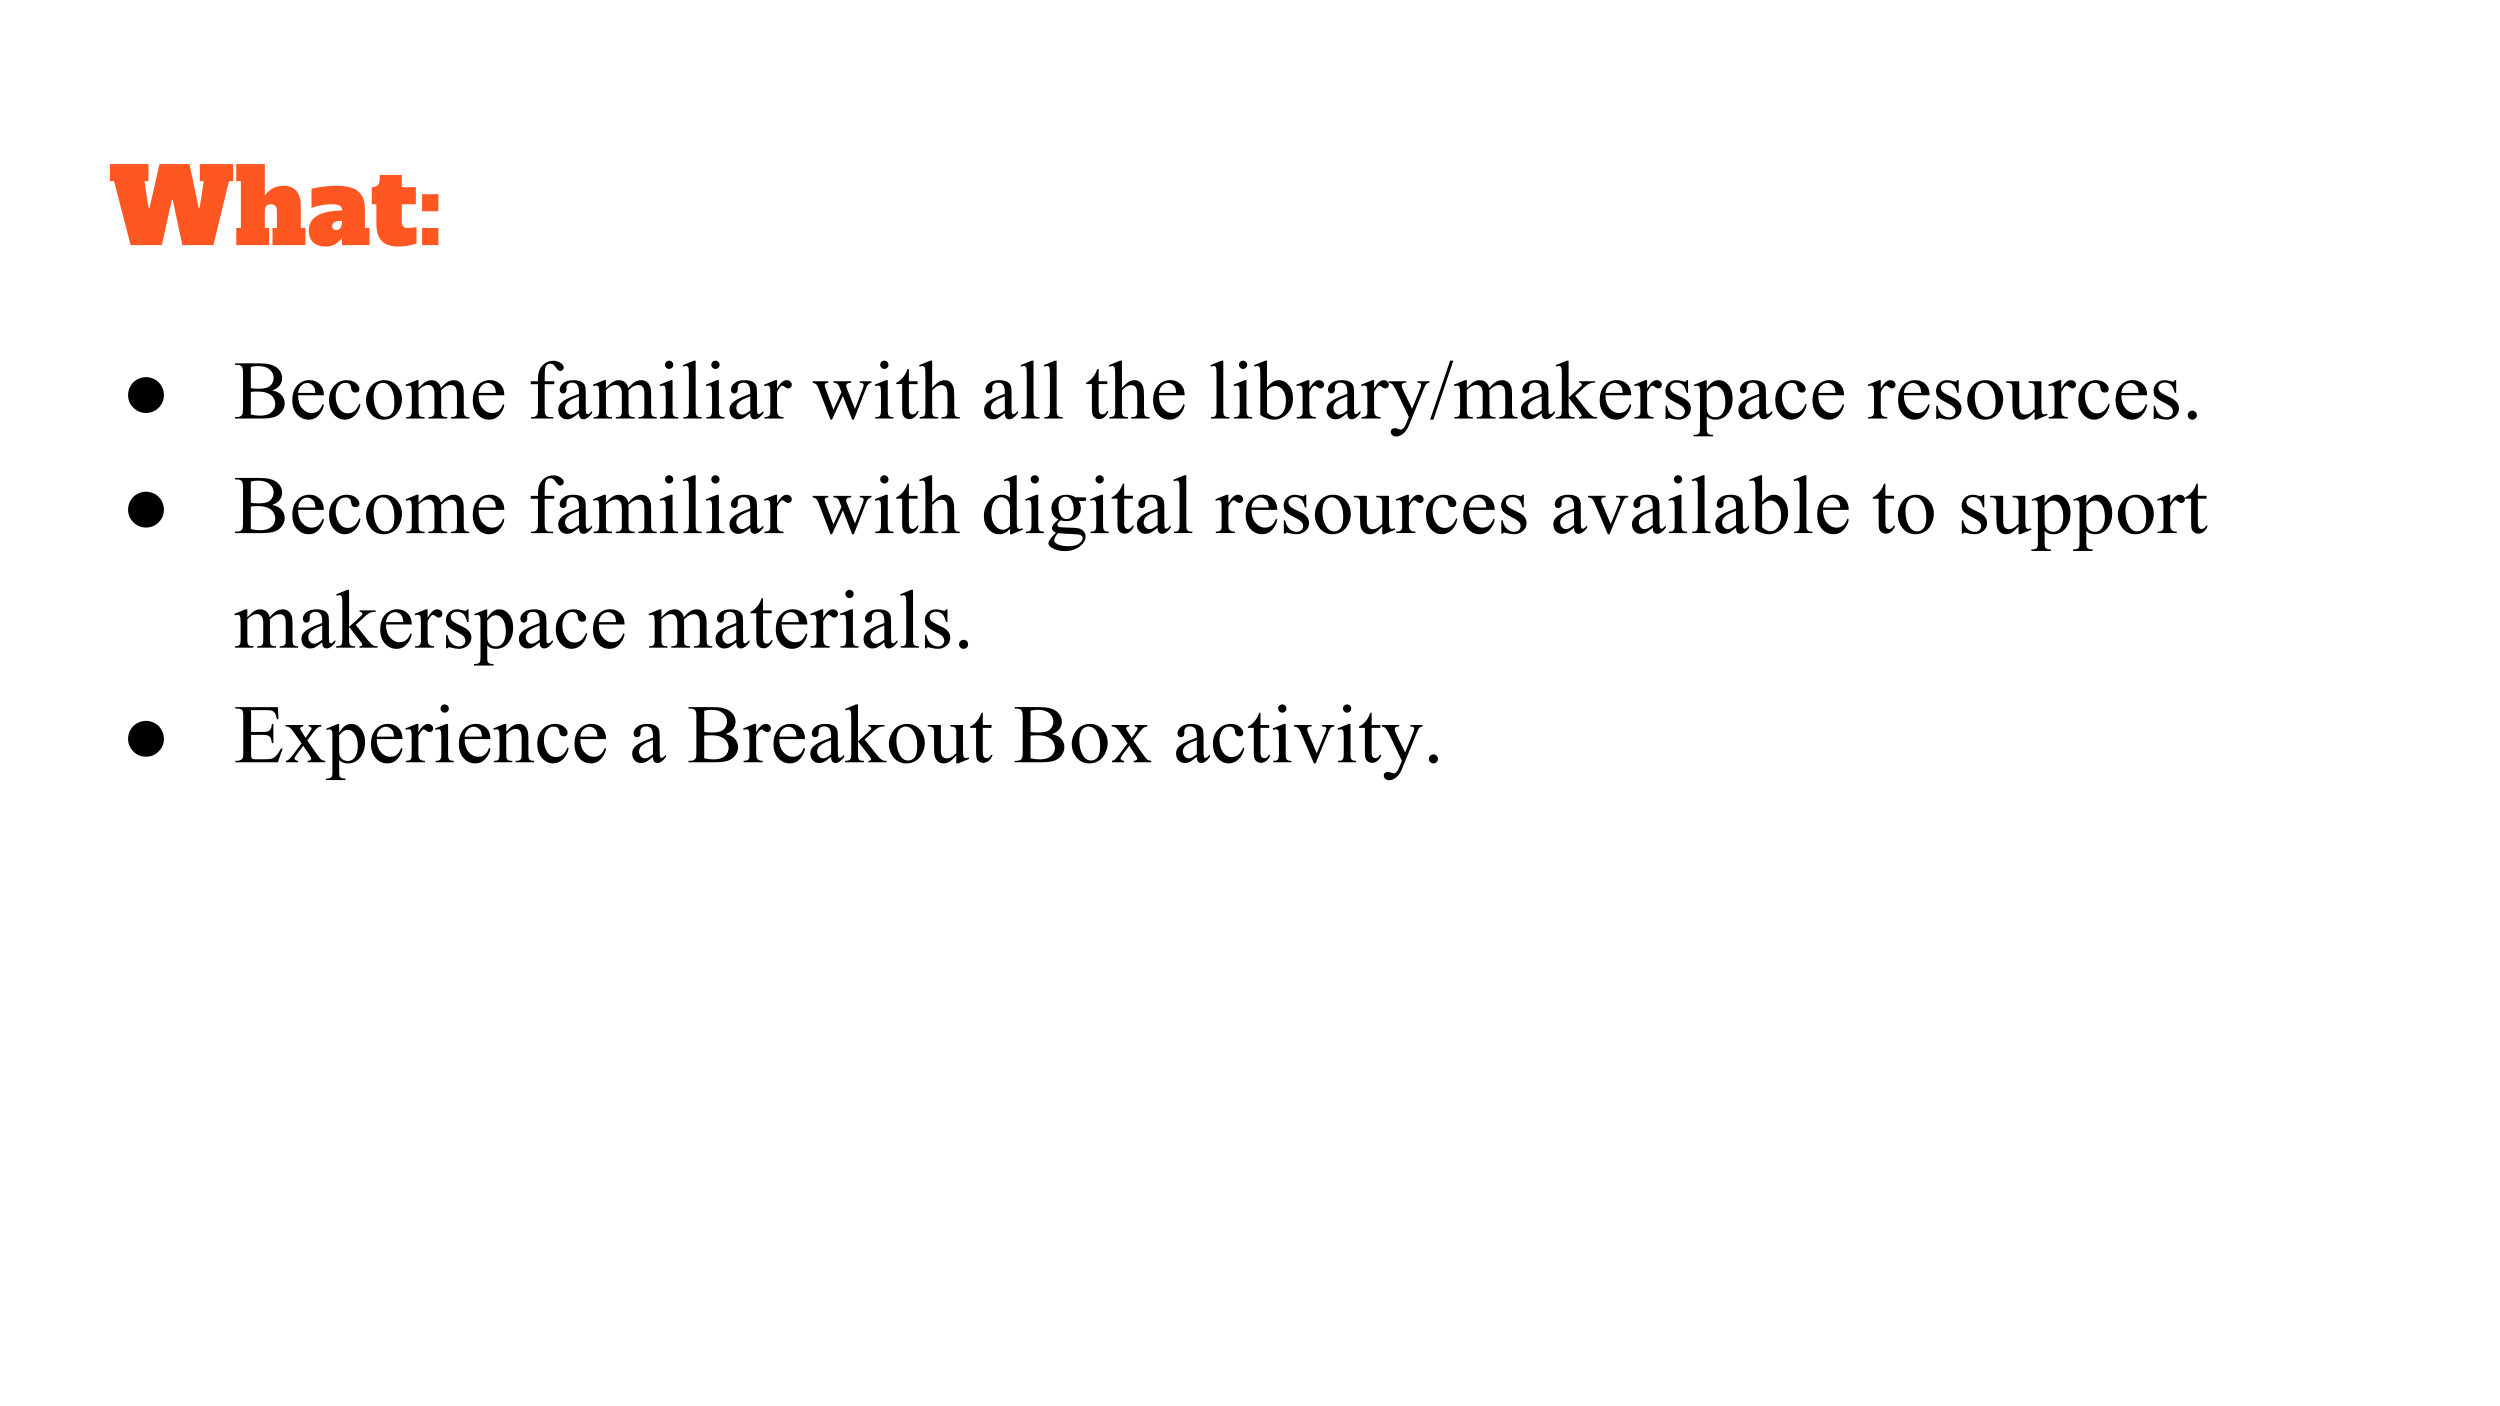 <svg version="1.1" viewBox="0.0 0.0 960.0 540.0" fill="none" stroke="none" stroke-linecap="square" stroke-miterlimit="10" xmlns:xlink="http://www.w3.org/1999/xlink" xmlns="http://www.w3.org/2000/svg"><rect x="0.0" y="0.0" width="960.0" height="540.0" fill="#333333" stroke="none"/><clipPath id="g28a3e7b632_0_47.0"><path d="m0 0l960.0 0l0 540.0l-960.0 0l0 -540.0z" clip-rule="nonzero"/></clipPath><g clip-path="url(#g28a3e7b632_0_47.0)"><path fill="#ffffff" d="m0 0l960.0 0l0 540.0l-960.0 0z" fill-rule="evenodd"/><path fill="#000000" fill-opacity="0.0" d="m32.724 46.722l894.551 0l0 60.126l-894.551 0z" fill-rule="evenodd"/><path fill="#ff5722" d="m76.724 62.997l12.797 0l0 6.562l-1.594 0l-5.969 24.562l-11.953 0l-3.641 -17.281l-0.406 0l-3.828 17.281l-11.969 0l-6.359 -24.562l-1.594 0l0 -6.562l14.797 0l0 6.562l-1.516 0l1.547 10.203l0.406 0l3.797 -16.766l11.531 0l3.516 16.766l0.391 0l1.562 -10.203l-1.516 0l0 -6.562zm40.561 24.562l0 6.562l-12.641 0l0 -6.562l1.672 0l0 -6.562q0 -1.312 -0.562 -1.938q-0.547 -0.625 -1.672 -0.625q-2.391 0 -2.391 2.562l0 6.562l1.672 0l0 6.562l-12.641 0l0 -6.562l1.766 0l0 -18.0l-1.766 0l0 -6.562l10.969 0l0 12q1.469 -1.828 3.188 -2.75q1.719 -0.922 4.0 -0.922q3.328 0 4.984 2.078q1.656 2.078 1.656 5.719l0 8.438l1.766 0zm24.606 0l0 6.562l-10.562 0l0 -2.719q-0.891 1.281 -2.469 2.281q-1.578 1.0 -3.859 1.0q-3.0 0 -4.719 -1.594q-1.719 -1.609 -1.719 -4.531q0 -7.562 12.844 -7.75q-0.125 -1.375 -1.047 -1.875q-0.922 -0.5 -3.109 -0.5q-1.812 0 -3.875 0.391q-2.047 0.375 -3.766 1.016l0 -7.359q2.109 -0.516 4.594 -0.828q2.484 -0.328 4.844 -0.328q5.953 0 8.516 2.156q2.562 2.156 2.562 6.688l0 7.391l1.766 0zm-10.562 -2.797q-1.797 0 -2.781 0.484q-0.984 0.469 -0.984 1.594q0 0.688 0.422 1.109q0.422 0.406 1.172 0.406q1.047 0 1.609 -0.875q0.562 -0.875 0.562 -2.484l0 -0.234zm21.709 9.922q-4.234 0 -6.375 -2.062q-2.141 -2.062 -2.141 -6.938l0 -7.25l-1.766 0l0 -6.547q1.531 0 2.281 -0.781q0.766 -0.781 0.766 -2.141l0 -1.797l8.484 0l0 4.719l5.391 0l0 6.547l-5.391 0l0 6.562q0 1.328 0.578 1.953q0.578 0.609 1.734 0.609q1.531 0 3.328 -0.359l0 6.281q-1.125 0.438 -3.031 0.812q-1.891 0.391 -3.859 0.391zm9.04 -13.562l0 -6.562l6.25 0l0 6.562l-6.25 0zm0 13.0l0 -6.562l6.25 0l0 6.562l-6.25 0z" fill-rule="nonzero"/><path fill="#000000" fill-opacity="0.0" d="m32.724 120.995l894.551 0l0 358.677l-894.551 0z" fill-rule="evenodd"/><path fill="#000000" d="m56.068 144.809q1.719 0 3.375 0.891q1.656 0.891 2.578 2.547q0.922 1.656 0.922 3.438q0 2.859 -2.016 4.875q-2.016 2.016 -4.859 2.016q-2.859 0 -4.875 -2.016q-2.016 -2.016 -2.016 -4.875q0 -1.797 0.922 -3.438q0.922 -1.656 2.578 -2.547q1.656 -0.891 3.391 -0.891z" fill-rule="nonzero"/><path fill="#000000" d="m104.506 149.902q2.203 0.469 3.297 1.5q1.516 1.438 1.516 3.516q0 1.578 -1.0 3.031q-1.0 1.438 -2.75 2.109q-1.734 0.656 -5.312 0.656l-10.0 0l0 -0.578l0.797 0q1.328 0 1.906 -0.844q0.359 -0.547 0.359 -2.328l0 -13.688q0 -1.969 -0.453 -2.484q-0.609 -0.688 -1.812 -0.688l-0.797 0l0 -0.578l9.156 0q2.562 0 4.109 0.375q2.344 0.562 3.578 2.0q1.234 1.422 1.234 3.281q0 1.594 -0.969 2.859q-0.969 1.25 -2.859 1.859zm-8.188 -0.844q0.578 0.109 1.312 0.172q0.75 0.047 1.641 0.047q2.281 0 3.422 -0.484q1.156 -0.5 1.766 -1.516q0.609 -1.016 0.609 -2.219q0 -1.859 -1.516 -3.172q-1.516 -1.312 -4.422 -1.312q-1.562 0 -2.812 0.344l0 8.141zm0 10.125q1.812 0.422 3.578 0.422q2.828 0 4.312 -1.266q1.484 -1.281 1.484 -3.156q0 -1.234 -0.672 -2.375q-0.672 -1.141 -2.188 -1.797q-1.516 -0.656 -3.75 -0.656q-0.969 0 -1.656 0.031q-0.688 0.031 -1.109 0.109l0 8.688zm18.156 -7.391q-0.016 3.188 1.547 5.0q1.562 1.812 3.672 1.812q1.406 0 2.438 -0.766q1.047 -0.781 1.75 -2.656l0.484 0.312q-0.328 2.141 -1.906 3.906q-1.578 1.75 -3.953 1.75q-2.578 0 -4.422 -2.0q-1.828 -2.016 -1.828 -5.406q0 -3.672 1.875 -5.719q1.891 -2.062 4.734 -2.062q2.406 0 3.953 1.594q1.547 1.578 1.547 4.234l-9.891 0zm0 -0.906l6.625 0q-0.078 -1.375 -0.328 -1.938q-0.391 -0.875 -1.172 -1.375q-0.766 -0.5 -1.609 -0.5q-1.297 0 -2.328 1.016q-1.016 1.0 -1.188 2.797zm23.953 4.391q-0.578 2.828 -2.266 4.359q-1.688 1.516 -3.734 1.516q-2.438 0 -4.25 -2.047q-1.812 -2.047 -1.812 -5.531q0 -3.375 2.0 -5.484q2.016 -2.109 4.828 -2.109q2.109 0 3.469 1.125q1.359 1.109 1.359 2.312q0 0.594 -0.391 0.969q-0.375 0.359 -1.062 0.359q-0.922 0 -1.391 -0.594q-0.266 -0.328 -0.359 -1.25q-0.078 -0.922 -0.625 -1.406q-0.547 -0.469 -1.516 -0.469q-1.562 0 -2.516 1.156q-1.266 1.531 -1.266 4.047q0 2.562 1.25 4.531q1.266 1.953 3.406 1.953q1.531 0 2.75 -1.047q0.859 -0.719 1.672 -2.609l0.453 0.219zm9.047 -9.297q3.25 0 5.219 2.469q1.672 2.109 1.672 4.844q0 1.922 -0.922 3.891q-0.922 1.969 -2.547 2.969q-1.609 1.0 -3.594 1.0q-3.234 0 -5.141 -2.578q-1.609 -2.172 -1.609 -4.875q0 -1.969 0.969 -3.906q0.984 -1.953 2.578 -2.875q1.594 -0.938 3.375 -0.938zm-0.484 1.016q-0.828 0 -1.672 0.5q-0.828 0.484 -1.344 1.719q-0.516 1.234 -0.516 3.172q0 3.125 1.234 5.391q1.25 2.266 3.281 2.266q1.516 0 2.5 -1.25q0.984 -1.25 0.984 -4.297q0 -3.812 -1.641 -6.0q-1.109 -1.5 -2.828 -1.5zm13.734 2.031q1.562 -1.562 1.844 -1.797q0.703 -0.594 1.516 -0.922q0.812 -0.328 1.609 -0.328q1.344 0 2.312 0.781q0.969 0.781 1.297 2.266q1.609 -1.875 2.719 -2.453q1.109 -0.594 2.281 -0.594q1.141 0 2.016 0.594q0.891 0.578 1.406 1.906q0.344 0.906 0.344 2.844l0 6.156q0 1.344 0.203 1.844q0.156 0.344 0.578 0.594q0.422 0.234 1.375 0.234l0 0.562l-7.062 0l0 -0.562l0.297 0q0.922 0 1.438 -0.359q0.359 -0.25 0.516 -0.797q0.062 -0.266 0.062 -1.516l0 -6.156q0 -1.75 -0.422 -2.469q-0.609 -1.0 -1.953 -1.0q-0.828 0 -1.672 0.422q-0.828 0.406 -2.016 1.531l-0.031 0.172l0.031 0.672l0 6.828q0 1.469 0.156 1.828q0.172 0.359 0.625 0.609q0.453 0.234 1.547 0.234l0 0.562l-7.234 0l0 -0.562q1.188 0 1.625 -0.281q0.453 -0.281 0.625 -0.844q0.078 -0.266 0.078 -1.547l0 -6.156q0 -1.75 -0.516 -2.516q-0.688 -1.0 -1.922 -1.0q-0.844 0 -1.672 0.453q-1.297 0.688 -2.0 1.547l0 7.672q0 1.406 0.188 1.828q0.203 0.422 0.578 0.641q0.391 0.203 1.562 0.203l0 0.562l-7.078 0l0 -0.562q0.984 0 1.375 -0.203q0.391 -0.219 0.594 -0.672q0.203 -0.469 0.203 -1.797l0 -5.469q0 -2.359 -0.141 -3.047q-0.109 -0.516 -0.344 -0.703q-0.234 -0.203 -0.641 -0.203q-0.438 0 -1.047 0.234l-0.234 -0.562l4.312 -1.75l0.672 0l0 3.047zm23.047 2.766q-0.016 3.188 1.547 5.0q1.562 1.812 3.672 1.812q1.406 0 2.438 -0.766q1.047 -0.781 1.75 -2.656l0.484 0.312q-0.328 2.141 -1.906 3.906q-1.578 1.75 -3.953 1.75q-2.578 0 -4.422 -2.0q-1.828 -2.016 -1.828 -5.406q0 -3.672 1.875 -5.719q1.891 -2.062 4.734 -2.062q2.406 0 3.953 1.594q1.547 1.578 1.547 4.234l-9.891 0zm0 -0.906l6.625 0q-0.078 -1.375 -0.328 -1.938q-0.391 -0.875 -1.172 -1.375q-0.766 -0.5 -1.609 -0.5q-1.297 0 -2.328 1.016q-1.016 1.0 -1.188 2.797zm25.391 -3.359l0 9.406q0 2.0 0.438 2.531q0.578 0.688 1.547 0.688l1.297 0l0 0.562l-8.547 0l0 -0.562l0.641 0q0.625 0 1.141 -0.312q0.516 -0.312 0.703 -0.844q0.203 -0.531 0.203 -2.062l0 -9.406l-2.781 0l0 -1.125l2.781 0l0 -0.938q0 -2.141 0.688 -3.625q0.688 -1.484 2.094 -2.391q1.422 -0.922 3.188 -0.922q1.641 0 3.016 1.062q0.906 0.703 0.906 1.578q0 0.469 -0.406 0.891q-0.406 0.406 -0.875 0.406q-0.359 0 -0.766 -0.25q-0.391 -0.266 -0.969 -1.109q-0.578 -0.859 -1.062 -1.156q-0.484 -0.297 -1.078 -0.297q-0.719 0 -1.219 0.391q-0.5 0.375 -0.719 1.188q-0.219 0.797 -0.219 4.141l0 1.031l3.688 0l0 1.125l-3.688 0zm13.172 11.125q-2.203 1.703 -2.766 1.969q-0.844 0.391 -1.797 0.391q-1.484 0 -2.453 -1.016q-0.953 -1.016 -0.953 -2.672q0 -1.047 0.469 -1.812q0.641 -1.062 2.219 -2.0q1.594 -0.938 5.281 -2.281l0 -0.562q0 -2.141 -0.688 -2.938q-0.672 -0.797 -1.969 -0.797q-0.984 0 -1.562 0.531q-0.594 0.531 -0.594 1.219l0.031 0.906q0 0.719 -0.375 1.109q-0.359 0.391 -0.953 0.391q-0.578 0 -0.953 -0.406q-0.359 -0.406 -0.359 -1.109q0 -1.344 1.375 -2.469q1.375 -1.125 3.859 -1.125q1.906 0 3.125 0.641q0.922 0.484 1.359 1.516q0.281 0.672 0.281 2.75l0 4.859q0 2.047 0.078 2.516q0.078 0.453 0.25 0.609q0.188 0.156 0.422 0.156q0.25 0 0.438 -0.109q0.328 -0.203 1.266 -1.141l0 0.875q-1.75 2.344 -3.344 2.344q-0.766 0 -1.219 -0.531q-0.453 -0.531 -0.469 -1.812zm0 -1.016l0 -5.453q-2.359 0.938 -3.047 1.328q-1.234 0.688 -1.766 1.438q-0.531 0.75 -0.531 1.641q0 1.125 0.672 1.875q0.672 0.734 1.547 0.734q1.188 0 3.125 -1.562zm10.344 -8.609q1.562 -1.562 1.844 -1.797q0.703 -0.594 1.516 -0.922q0.812 -0.328 1.609 -0.328q1.344 0 2.312 0.781q0.969 0.781 1.297 2.266q1.609 -1.875 2.719 -2.453q1.109 -0.594 2.281 -0.594q1.141 0 2.016 0.594q0.891 0.578 1.406 1.906q0.344 0.906 0.344 2.844l0 6.156q0 1.344 0.203 1.844q0.156 0.344 0.578 0.594q0.422 0.234 1.375 0.234l0 0.562l-7.062 0l0 -0.562l0.297 0q0.922 0 1.438 -0.359q0.359 -0.25 0.516 -0.797q0.062 -0.266 0.062 -1.516l0 -6.156q0 -1.75 -0.422 -2.469q-0.609 -1.0 -1.953 -1.0q-0.828 0 -1.672 0.422q-0.828 0.406 -2.016 1.531l-0.031 0.172l0.031 0.672l0 6.828q0 1.469 0.156 1.828q0.172 0.359 0.625 0.609q0.453 0.234 1.547 0.234l0 0.562l-7.234 0l0 -0.562q1.188 0 1.625 -0.281q0.453 -0.281 0.625 -0.844q0.078 -0.266 0.078 -1.547l0 -6.156q0 -1.75 -0.516 -2.516q-0.688 -1.0 -1.922 -1.0q-0.844 0 -1.672 0.453q-1.297 0.688 -2.0 1.547l0 7.672q0 1.406 0.188 1.828q0.203 0.422 0.578 0.641q0.391 0.203 1.562 0.203l0 0.562l-7.078 0l0 -0.562q0.984 0 1.375 -0.203q0.391 -0.219 0.594 -0.672q0.203 -0.469 0.203 -1.797l0 -5.469q0 -2.359 -0.141 -3.047q-0.109 -0.516 -0.344 -0.703q-0.234 -0.203 -0.641 -0.203q-0.438 0 -1.047 0.234l-0.234 -0.562l4.312 -1.75l0.672 0l0 3.047zm24.281 -10.531q0.656 0 1.109 0.469q0.469 0.453 0.469 1.109q0 0.656 -0.469 1.125q-0.453 0.469 -1.109 0.469q-0.656 0 -1.125 -0.469q-0.469 -0.469 -0.469 -1.125q0 -0.656 0.453 -1.109q0.469 -0.469 1.141 -0.469zm1.297 7.484l0 11.5q0 1.344 0.188 1.797q0.203 0.438 0.578 0.656q0.391 0.219 1.406 0.219l0 0.562l-6.953 0l0 -0.562q1.047 0 1.406 -0.203q0.359 -0.203 0.562 -0.672q0.219 -0.469 0.219 -1.797l0 -5.516q0 -2.328 -0.141 -3.016q-0.109 -0.5 -0.344 -0.688q-0.234 -0.203 -0.641 -0.203q-0.438 0 -1.062 0.234l-0.219 -0.562l4.312 -1.75l0.688 0zm8.875 -7.484l0 18.984q0 1.344 0.188 1.781q0.203 0.438 0.609 0.672q0.406 0.219 1.516 0.219l0 0.562l-7.016 0l0 -0.562q0.984 0 1.344 -0.203q0.359 -0.203 0.562 -0.672q0.203 -0.469 0.203 -1.797l0 -13.0q0 -2.422 -0.109 -2.969q-0.109 -0.562 -0.359 -0.766q-0.234 -0.203 -0.609 -0.203q-0.406 0 -1.031 0.25l-0.266 -0.547l4.266 -1.75l0.703 0zm7.609 0q0.656 0 1.109 0.469q0.469 0.453 0.469 1.109q0 0.656 -0.469 1.125q-0.453 0.469 -1.109 0.469q-0.656 0 -1.125 -0.469q-0.469 -0.469 -0.469 -1.125q0 -0.656 0.453 -1.109q0.469 -0.469 1.141 -0.469zm1.297 7.484l0 11.5q0 1.344 0.188 1.797q0.203 0.438 0.578 0.656q0.391 0.219 1.406 0.219l0 0.562l-6.953 0l0 -0.562q1.047 0 1.406 -0.203q0.359 -0.203 0.562 -0.672q0.219 -0.469 0.219 -1.797l0 -5.516q0 -2.328 -0.141 -3.016q-0.109 -0.5 -0.344 -0.688q-0.234 -0.203 -0.641 -0.203q-0.438 0 -1.062 0.234l-0.219 -0.562l4.312 -1.75l0.688 0zm12.062 12.672q-2.203 1.703 -2.766 1.969q-0.844 0.391 -1.797 0.391q-1.484 0 -2.453 -1.016q-0.953 -1.016 -0.953 -2.672q0 -1.047 0.469 -1.812q0.641 -1.062 2.219 -2.0q1.594 -0.938 5.281 -2.281l0 -0.562q0 -2.141 -0.688 -2.938q-0.672 -0.797 -1.969 -0.797q-0.984 0 -1.562 0.531q-0.594 0.531 -0.594 1.219l0.031 0.906q0 0.719 -0.375 1.109q-0.359 0.391 -0.953 0.391q-0.578 0 -0.953 -0.406q-0.359 -0.406 -0.359 -1.109q0 -1.344 1.375 -2.469q1.375 -1.125 3.859 -1.125q1.906 0 3.125 0.641q0.922 0.484 1.359 1.516q0.281 0.672 0.281 2.75l0 4.859q0 2.047 0.078 2.516q0.078 0.453 0.25 0.609q0.188 0.156 0.422 0.156q0.25 0 0.438 -0.109q0.328 -0.203 1.266 -1.141l0 0.875q-1.75 2.344 -3.344 2.344q-0.766 0 -1.219 -0.531q-0.453 -0.531 -0.469 -1.812zm0 -1.016l0 -5.453q-2.359 0.938 -3.047 1.328q-1.234 0.688 -1.766 1.438q-0.531 0.75 -0.531 1.641q0 1.125 0.672 1.875q0.672 0.734 1.547 0.734q1.188 0 3.125 -1.562zm10.281 -11.656l0 3.219q1.797 -3.219 3.688 -3.219q0.859 0 1.422 0.531q0.562 0.516 0.562 1.203q0 0.609 -0.406 1.031q-0.406 0.422 -0.969 0.422q-0.547 0 -1.234 -0.531q-0.672 -0.547 -1.0 -0.547q-0.281 0 -0.609 0.312q-0.703 0.641 -1.453 2.109l0 6.859q0 1.188 0.297 1.797q0.203 0.422 0.719 0.703q0.516 0.281 1.484 0.281l0 0.562l-7.328 0l0 -0.562q1.094 0 1.625 -0.344q0.391 -0.25 0.547 -0.797q0.078 -0.266 0.078 -1.516l0 -5.547q0 -2.5 -0.109 -2.969q-0.094 -0.484 -0.375 -0.703q-0.266 -0.219 -0.672 -0.219q-0.484 0 -1.094 0.234l-0.156 -0.562l4.328 -1.75l0.656 0zm13.672 0.422l6.0 0l0 0.578q-0.828 0.062 -1.094 0.297q-0.25 0.234 -0.25 0.672q0 0.484 0.266 1.172l3.062 8.234l3.078 -6.703l-0.812 -2.109q-0.375 -0.938 -0.984 -1.297q-0.344 -0.219 -1.281 -0.266l0 -0.578l6.812 0l0 0.578q-1.125 0.047 -1.594 0.406q-0.312 0.25 -0.312 0.797q0 0.312 0.125 0.641l3.25 8.219l3.016 -7.922q0.312 -0.844 0.312 -1.344q0 -0.297 -0.312 -0.531q-0.297 -0.234 -1.188 -0.266l0 -0.578l4.516 0l0 0.578q-1.359 0.203 -2.0 1.844l-4.781 12.328l-0.641 0l-3.578 -9.141l-4.172 9.141l-0.578 0l-4.594 -12.031q-0.453 -1.141 -0.891 -1.531q-0.438 -0.406 -1.375 -0.609l0 -0.578zm27.547 -7.906q0.656 0 1.109 0.469q0.469 0.453 0.469 1.109q0 0.656 -0.469 1.125q-0.453 0.469 -1.109 0.469q-0.656 0 -1.125 -0.469q-0.469 -0.469 -0.469 -1.125q0 -0.656 0.453 -1.109q0.469 -0.469 1.141 -0.469zm1.297 7.484l0 11.5q0 1.344 0.188 1.797q0.203 0.438 0.578 0.656q0.391 0.219 1.406 0.219l0 0.562l-6.953 0l0 -0.562q1.047 0 1.406 -0.203q0.359 -0.203 0.562 -0.672q0.219 -0.469 0.219 -1.797l0 -5.516q0 -2.328 -0.141 -3.016q-0.109 -0.5 -0.344 -0.688q-0.234 -0.203 -0.641 -0.203q-0.438 0 -1.062 0.234l-0.219 -0.562l4.312 -1.75l0.688 0zm8.109 -4.281l0 4.703l3.344 0l0 1.094l-3.344 0l0 9.281q0 1.391 0.391 1.875q0.406 0.484 1.031 0.484q0.516 0 1.0 -0.312q0.484 -0.328 0.75 -0.953l0.609 0q-0.547 1.531 -1.547 2.312q-1.0 0.766 -2.062 0.766q-0.719 0 -1.406 -0.391q-0.688 -0.406 -1.016 -1.141q-0.328 -0.75 -0.328 -2.297l0 -9.625l-2.266 0l0 -0.516q0.859 -0.344 1.75 -1.156q0.906 -0.828 1.609 -1.953q0.359 -0.594 1.0 -2.172l0.484 0zm8.938 -3.203l0 10.469q1.734 -1.906 2.75 -2.438q1.016 -0.547 2.031 -0.547q1.219 0 2.094 0.672q0.875 0.672 1.297 2.109q0.297 1.0 0.297 3.656l0 5.062q0 1.359 0.219 1.859q0.156 0.375 0.531 0.594q0.375 0.219 1.375 0.219l0 0.562l-7.031 0l0 -0.562l0.328 0q1.0 0 1.391 -0.297q0.391 -0.312 0.547 -0.906q0.047 -0.25 0.047 -1.469l0 -5.062q0 -2.344 -0.25 -3.078q-0.234 -0.734 -0.766 -1.094q-0.531 -0.375 -1.281 -0.375q-0.766 0 -1.594 0.406q-0.828 0.406 -1.984 1.641l0 7.562q0 1.469 0.156 1.828q0.172 0.359 0.609 0.609q0.453 0.234 1.547 0.234l0 0.562l-7.094 0l0 -0.562q0.953 0 1.5 -0.297q0.312 -0.156 0.5 -0.594q0.188 -0.438 0.188 -1.781l0 -12.953q0 -2.453 -0.125 -3.016q-0.109 -0.562 -0.359 -0.766q-0.234 -0.203 -0.641 -0.203q-0.328 0 -1.062 0.25l-0.219 -0.547l4.281 -1.75l0.719 0zm27.906 20.156q-2.203 1.703 -2.766 1.969q-0.844 0.391 -1.797 0.391q-1.484 0 -2.453 -1.016q-0.953 -1.016 -0.953 -2.672q0 -1.047 0.469 -1.812q0.641 -1.062 2.219 -2.0q1.594 -0.938 5.281 -2.281l0 -0.562q0 -2.141 -0.688 -2.938q-0.672 -0.797 -1.969 -0.797q-0.984 0 -1.562 0.531q-0.594 0.531 -0.594 1.219l0.031 0.906q0 0.719 -0.375 1.109q-0.359 0.391 -0.953 0.391q-0.578 0 -0.953 -0.406q-0.359 -0.406 -0.359 -1.109q0 -1.344 1.375 -2.469q1.375 -1.125 3.859 -1.125q1.906 0 3.125 0.641q0.922 0.484 1.359 1.516q0.281 0.672 0.281 2.75l0 4.859q0 2.047 0.078 2.516q0.078 0.453 0.25 0.609q0.188 0.156 0.422 0.156q0.25 0 0.438 -0.109q0.328 -0.203 1.266 -1.141l0 0.875q-1.75 2.344 -3.344 2.344q-0.766 0 -1.219 -0.531q-0.453 -0.531 -0.469 -1.812zm0 -1.016l0 -5.453q-2.359 0.938 -3.047 1.328q-1.234 0.688 -1.766 1.438q-0.531 0.75 -0.531 1.641q0 1.125 0.672 1.875q0.672 0.734 1.547 0.734q1.188 0 3.125 -1.562zm11.016 -19.141l0 18.984q0 1.344 0.188 1.781q0.203 0.438 0.609 0.672q0.406 0.219 1.516 0.219l0 0.562l-7.016 0l0 -0.562q0.984 0 1.344 -0.203q0.359 -0.203 0.562 -0.672q0.203 -0.469 0.203 -1.797l0 -13.0q0 -2.422 -0.109 -2.969q-0.109 -0.562 -0.359 -0.766q-0.234 -0.203 -0.609 -0.203q-0.406 0 -1.031 0.25l-0.266 -0.547l4.266 -1.75l0.703 0zm8.891 0l0 18.984q0 1.344 0.188 1.781q0.203 0.438 0.609 0.672q0.406 0.219 1.516 0.219l0 0.562l-7.016 0l0 -0.562q0.984 0 1.344 -0.203q0.359 -0.203 0.562 -0.672q0.203 -0.469 0.203 -1.797l0 -13.0q0 -2.422 -0.109 -2.969q-0.109 -0.562 -0.359 -0.766q-0.234 -0.203 -0.609 -0.203q-0.406 0 -1.031 0.25l-0.266 -0.547l4.266 -1.75l0.703 0zm16.125 3.203l0 4.703l3.344 0l0 1.094l-3.344 0l0 9.281q0 1.391 0.391 1.875q0.406 0.484 1.031 0.484q0.516 0 1.0 -0.312q0.484 -0.328 0.75 -0.953l0.609 0q-0.547 1.531 -1.547 2.312q-1.0 0.766 -2.062 0.766q-0.719 0 -1.406 -0.391q-0.688 -0.406 -1.016 -1.141q-0.328 -0.75 -0.328 -2.297l0 -9.625l-2.266 0l0 -0.516q0.859 -0.344 1.75 -1.156q0.906 -0.828 1.609 -1.953q0.359 -0.594 1.0 -2.172l0.484 0zm8.938 -3.203l0 10.469q1.734 -1.906 2.75 -2.438q1.016 -0.547 2.031 -0.547q1.219 0 2.094 0.672q0.875 0.672 1.297 2.109q0.297 1.0 0.297 3.656l0 5.062q0 1.359 0.219 1.859q0.156 0.375 0.531 0.594q0.375 0.219 1.375 0.219l0 0.562l-7.031 0l0 -0.562l0.328 0q1.0 0 1.391 -0.297q0.391 -0.312 0.547 -0.906q0.047 -0.25 0.047 -1.469l0 -5.062q0 -2.344 -0.25 -3.078q-0.234 -0.734 -0.766 -1.094q-0.531 -0.375 -1.281 -0.375q-0.766 0 -1.594 0.406q-0.828 0.406 -1.984 1.641l0 7.562q0 1.469 0.156 1.828q0.172 0.359 0.609 0.609q0.453 0.234 1.547 0.234l0 0.562l-7.094 0l0 -0.562q0.953 0 1.5 -0.297q0.312 -0.156 0.5 -0.594q0.188 -0.438 0.188 -1.781l0 -12.953q0 -2.453 -0.125 -3.016q-0.109 -0.562 -0.359 -0.766q-0.234 -0.203 -0.641 -0.203q-0.328 0 -1.062 0.25l-0.219 -0.547l4.281 -1.75l0.719 0zm14.203 13.297q-0.016 3.188 1.547 5.0q1.562 1.812 3.672 1.812q1.406 0 2.438 -0.766q1.047 -0.781 1.75 -2.656l0.484 0.312q-0.328 2.141 -1.906 3.906q-1.578 1.75 -3.953 1.75q-2.578 0 -4.422 -2.0q-1.828 -2.016 -1.828 -5.406q0 -3.672 1.875 -5.719q1.891 -2.062 4.734 -2.062q2.406 0 3.953 1.594q1.547 1.578 1.547 4.234l-9.891 0zm0 -0.906l6.625 0q-0.078 -1.375 -0.328 -1.938q-0.391 -0.875 -1.172 -1.375q-0.766 -0.5 -1.609 -0.5q-1.297 0 -2.328 1.016q-1.016 1.0 -1.188 2.797zm24.719 -12.391l0 18.984q0 1.344 0.188 1.781q0.203 0.438 0.609 0.672q0.406 0.219 1.516 0.219l0 0.562l-7.016 0l0 -0.562q0.984 0 1.344 -0.203q0.359 -0.203 0.562 -0.672q0.203 -0.469 0.203 -1.797l0 -13.0q0 -2.422 -0.109 -2.969q-0.109 -0.562 -0.359 -0.766q-0.234 -0.203 -0.609 -0.203q-0.406 0 -1.031 0.25l-0.266 -0.547l4.266 -1.75l0.703 0zm7.609 0q0.656 0 1.109 0.469q0.469 0.453 0.469 1.109q0 0.656 -0.469 1.125q-0.453 0.469 -1.109 0.469q-0.656 0 -1.125 -0.469q-0.469 -0.469 -0.469 -1.125q0 -0.656 0.453 -1.109q0.469 -0.469 1.141 -0.469zm1.297 7.484l0 11.5q0 1.344 0.188 1.797q0.203 0.438 0.578 0.656q0.391 0.219 1.406 0.219l0 0.562l-6.953 0l0 -0.562q1.047 0 1.406 -0.203q0.359 -0.203 0.562 -0.672q0.219 -0.469 0.219 -1.797l0 -5.516q0 -2.328 -0.141 -3.016q-0.109 -0.5 -0.344 -0.688q-0.234 -0.203 -0.641 -0.203q-0.438 0 -1.062 0.234l-0.219 -0.562l4.312 -1.75l0.688 0zm7.875 2.891q2.078 -2.891 4.484 -2.891q2.203 0 3.844 1.891q1.641 1.875 1.641 5.141q0 3.812 -2.531 6.141q-2.172 2.0 -4.844 2.0q-1.25 0 -2.547 -0.453q-1.281 -0.453 -2.625 -1.359l0 -14.828q0 -2.438 -0.125 -3.0q-0.109 -0.562 -0.359 -0.766q-0.25 -0.203 -0.625 -0.203q-0.438 0 -1.094 0.25l-0.219 -0.547l4.297 -1.75l0.703 0l0 10.375zm0 1.0l0 8.562q0.797 0.781 1.641 1.188q0.859 0.391 1.75 0.391q1.422 0 2.641 -1.562q1.234 -1.562 1.234 -4.547q0 -2.75 -1.234 -4.219q-1.219 -1.484 -2.781 -1.484q-0.828 0 -1.656 0.422q-0.625 0.312 -1.594 1.25zm16.266 -3.891l0 3.219q1.797 -3.219 3.688 -3.219q0.859 0 1.422 0.531q0.562 0.516 0.562 1.203q0 0.609 -0.406 1.031q-0.406 0.422 -0.969 0.422q-0.547 0 -1.234 -0.531q-0.672 -0.547 -1.0 -0.547q-0.281 0 -0.609 0.312q-0.703 0.641 -1.453 2.109l0 6.859q0 1.188 0.297 1.797q0.203 0.422 0.719 0.703q0.516 0.281 1.484 0.281l0 0.562l-7.328 0l0 -0.562q1.094 0 1.625 -0.344q0.391 -0.25 0.547 -0.797q0.078 -0.266 0.078 -1.516l0 -5.547q0 -2.5 -0.109 -2.969q-0.094 -0.484 -0.375 -0.703q-0.266 -0.219 -0.672 -0.219q-0.484 0 -1.094 0.234l-0.156 -0.562l4.328 -1.75l0.656 0zm14.578 12.672q-2.203 1.703 -2.766 1.969q-0.844 0.391 -1.797 0.391q-1.484 0 -2.453 -1.016q-0.953 -1.016 -0.953 -2.672q0 -1.047 0.469 -1.812q0.641 -1.062 2.219 -2.0q1.594 -0.938 5.281 -2.281l0 -0.562q0 -2.141 -0.688 -2.938q-0.672 -0.797 -1.969 -0.797q-0.984 0 -1.562 0.531q-0.594 0.531 -0.594 1.219l0.031 0.906q0 0.719 -0.375 1.109q-0.359 0.391 -0.953 0.391q-0.578 0 -0.953 -0.406q-0.359 -0.406 -0.359 -1.109q0 -1.344 1.375 -2.469q1.375 -1.125 3.859 -1.125q1.906 0 3.125 0.641q0.922 0.484 1.359 1.516q0.281 0.672 0.281 2.75l0 4.859q0 2.047 0.078 2.516q0.078 0.453 0.25 0.609q0.188 0.156 0.422 0.156q0.25 0 0.438 -0.109q0.328 -0.203 1.266 -1.141l0 0.875q-1.75 2.344 -3.344 2.344q-0.766 0 -1.219 -0.531q-0.453 -0.531 -0.469 -1.812zm0 -1.016l0 -5.453q-2.359 0.938 -3.047 1.328q-1.234 0.688 -1.766 1.438q-0.531 0.75 -0.531 1.641q0 1.125 0.672 1.875q0.672 0.734 1.547 0.734q1.188 0 3.125 -1.562zm10.281 -11.656l0 3.219q1.797 -3.219 3.688 -3.219q0.859 0 1.422 0.531q0.562 0.516 0.562 1.203q0 0.609 -0.406 1.031q-0.406 0.422 -0.969 0.422q-0.547 0 -1.234 -0.531q-0.672 -0.547 -1.0 -0.547q-0.281 0 -0.609 0.312q-0.703 0.641 -1.453 2.109l0 6.859q0 1.188 0.297 1.797q0.203 0.422 0.719 0.703q0.516 0.281 1.484 0.281l0 0.562l-7.328 0l0 -0.562q1.094 0 1.625 -0.344q0.391 -0.25 0.547 -0.797q0.078 -0.266 0.078 -1.516l0 -5.547q0 -2.5 -0.109 -2.969q-0.094 -0.484 -0.375 -0.703q-0.266 -0.219 -0.672 -0.219q-0.484 0 -1.094 0.234l-0.156 -0.562l4.328 -1.75l0.656 0zm5.656 0.422l6.672 0l0 0.578l-0.328 0q-0.703 0 -1.062 0.312q-0.344 0.297 -0.344 0.75q0 0.609 0.516 1.688l3.484 7.219l3.203 -7.906q0.266 -0.641 0.266 -1.266q0 -0.281 -0.109 -0.422q-0.125 -0.172 -0.391 -0.266q-0.266 -0.109 -0.938 -0.109l0 -0.578l4.656 0l0 0.578q-0.578 0.062 -0.891 0.25q-0.312 0.188 -0.688 0.703q-0.141 0.219 -0.531 1.203l-5.828 14.281q-0.844 2.078 -2.219 3.141q-1.359 1.062 -2.625 1.062q-0.922 0 -1.516 -0.531q-0.594 -0.531 -0.594 -1.219q0 -0.656 0.422 -1.062q0.438 -0.391 1.188 -0.391q0.516 0 1.406 0.344q0.625 0.234 0.781 0.234q0.469 0 1.016 -0.484q0.562 -0.484 1.125 -1.875l1.016 -2.484l-5.141 -10.797q-0.234 -0.484 -0.75 -1.203q-0.391 -0.547 -0.641 -0.734q-0.359 -0.25 -1.156 -0.438l0 -0.578zm24.781 -7.906l-7.672 22.656l-1.25 0l7.672 -22.656l1.25 0zm5.172 10.531q1.562 -1.562 1.844 -1.797q0.703 -0.594 1.516 -0.922q0.812 -0.328 1.609 -0.328q1.344 0 2.312 0.781q0.969 0.781 1.297 2.266q1.609 -1.875 2.719 -2.453q1.109 -0.594 2.281 -0.594q1.141 0 2.016 0.594q0.891 0.578 1.406 1.906q0.344 0.906 0.344 2.844l0 6.156q0 1.344 0.203 1.844q0.156 0.344 0.578 0.594q0.422 0.234 1.375 0.234l0 0.562l-7.062 0l0 -0.562l0.297 0q0.922 0 1.438 -0.359q0.359 -0.25 0.516 -0.797q0.062 -0.266 0.062 -1.516l0 -6.156q0 -1.75 -0.422 -2.469q-0.609 -1.0 -1.953 -1.0q-0.828 0 -1.672 0.422q-0.828 0.406 -2.016 1.531l-0.031 0.172l0.031 0.672l0 6.828q0 1.469 0.156 1.828q0.172 0.359 0.625 0.609q0.453 0.234 1.547 0.234l0 0.562l-7.234 0l0 -0.562q1.188 0 1.625 -0.281q0.453 -0.281 0.625 -0.844q0.078 -0.266 0.078 -1.547l0 -6.156q0 -1.75 -0.516 -2.516q-0.688 -1.0 -1.922 -1.0q-0.844 0 -1.672 0.453q-1.297 0.688 -2.0 1.547l0 7.672q0 1.406 0.188 1.828q0.203 0.422 0.578 0.641q0.391 0.203 1.562 0.203l0 0.562l-7.078 0l0 -0.562q0.984 0 1.375 -0.203q0.391 -0.219 0.594 -0.672q0.203 -0.469 0.203 -1.797l0 -5.469q0 -2.359 -0.141 -3.047q-0.109 -0.516 -0.344 -0.703q-0.234 -0.203 -0.641 -0.203q-0.438 0 -1.047 0.234l-0.234 -0.562l4.312 -1.75l0.672 0l0 3.047zm28.75 9.625q-2.203 1.703 -2.766 1.969q-0.844 0.391 -1.797 0.391q-1.484 0 -2.453 -1.016q-0.953 -1.016 -0.953 -2.672q0 -1.047 0.469 -1.812q0.641 -1.062 2.219 -2.0q1.594 -0.938 5.281 -2.281l0 -0.562q0 -2.141 -0.688 -2.938q-0.672 -0.797 -1.969 -0.797q-0.984 0 -1.562 0.531q-0.594 0.531 -0.594 1.219l0.031 0.906q0 0.719 -0.375 1.109q-0.359 0.391 -0.953 0.391q-0.578 0 -0.953 -0.406q-0.359 -0.406 -0.359 -1.109q0 -1.344 1.375 -2.469q1.375 -1.125 3.859 -1.125q1.906 0 3.125 0.641q0.922 0.484 1.359 1.516q0.281 0.672 0.281 2.75l0 4.859q0 2.047 0.078 2.516q0.078 0.453 0.25 0.609q0.188 0.156 0.422 0.156q0.25 0 0.438 -0.109q0.328 -0.203 1.266 -1.141l0 0.875q-1.75 2.344 -3.344 2.344q-0.766 0 -1.219 -0.531q-0.453 -0.531 -0.469 -1.812zm0 -1.016l0 -5.453q-2.359 0.938 -3.047 1.328q-1.234 0.688 -1.766 1.438q-0.531 0.75 -0.531 1.641q0 1.125 0.672 1.875q0.672 0.734 1.547 0.734q1.188 0 3.125 -1.562zm10.328 -19.141l0 14.234l3.641 -3.312q1.156 -1.062 1.344 -1.344q0.125 -0.188 0.125 -0.375q0 -0.312 -0.266 -0.531q-0.25 -0.234 -0.844 -0.266l0 -0.5l6.219 0l0 0.5q-1.281 0.031 -2.141 0.391q-0.844 0.359 -1.859 1.281l-3.672 3.391l3.672 4.641q1.531 1.922 2.062 2.438q0.75 0.734 1.312 0.953q0.391 0.156 1.359 0.156l0 0.562l-6.953 0l0 -0.562q0.594 -0.016 0.797 -0.172q0.219 -0.172 0.219 -0.469q0 -0.359 -0.625 -1.156l-4.391 -5.609l0 4.75q0 1.391 0.188 1.828q0.203 0.438 0.562 0.625q0.359 0.188 1.562 0.203l0 0.562l-7.281 0l0 -0.562q1.094 0 1.641 -0.266q0.328 -0.172 0.5 -0.531q0.234 -0.516 0.234 -1.781l0 -13.031q0 -2.484 -0.109 -3.031q-0.109 -0.562 -0.359 -0.766q-0.25 -0.219 -0.656 -0.219q-0.328 0 -0.984 0.266l-0.266 -0.547l4.25 -1.75l0.719 0zm14.172 13.297q-0.016 3.188 1.547 5.0q1.562 1.812 3.672 1.812q1.406 0 2.438 -0.766q1.047 -0.781 1.75 -2.656l0.484 0.312q-0.328 2.141 -1.906 3.906q-1.578 1.75 -3.953 1.75q-2.578 0 -4.422 -2.0q-1.828 -2.016 -1.828 -5.406q0 -3.672 1.875 -5.719q1.891 -2.062 4.734 -2.062q2.406 0 3.953 1.594q1.547 1.578 1.547 4.234l-9.891 0zm0 -0.906l6.625 0q-0.078 -1.375 -0.328 -1.938q-0.391 -0.875 -1.172 -1.375q-0.766 -0.5 -1.609 -0.5q-1.297 0 -2.328 1.016q-1.016 1.0 -1.188 2.797zm15.984 -4.906l0 3.219q1.797 -3.219 3.688 -3.219q0.859 0 1.422 0.531q0.562 0.516 0.562 1.203q0 0.609 -0.406 1.031q-0.406 0.422 -0.969 0.422q-0.547 0 -1.234 -0.531q-0.672 -0.547 -1.0 -0.547q-0.281 0 -0.609 0.312q-0.703 0.641 -1.453 2.109l0 6.859q0 1.188 0.297 1.797q0.203 0.422 0.719 0.703q0.516 0.281 1.484 0.281l0 0.562l-7.328 0l0 -0.562q1.094 0 1.625 -0.344q0.391 -0.25 0.547 -0.797q0.078 -0.266 0.078 -1.516l0 -5.547q0 -2.5 -0.109 -2.969q-0.094 -0.484 -0.375 -0.703q-0.266 -0.219 -0.672 -0.219q-0.484 0 -1.094 0.234l-0.156 -0.562l4.328 -1.75l0.656 0zm15.719 0l0 4.875l-0.516 0q-0.594 -2.297 -1.531 -3.125q-0.922 -0.828 -2.359 -0.828q-1.094 0 -1.766 0.578q-0.672 0.578 -0.672 1.281q0 0.875 0.5 1.5q0.484 0.641 1.969 1.359l2.281 1.109q3.172 1.547 3.172 4.078q0 1.953 -1.484 3.156q-1.469 1.188 -3.297 1.188q-1.312 0 -3.0 -0.469q-0.516 -0.156 -0.844 -0.156q-0.359 0 -0.562 0.406l-0.516 0l0 -5.109l0.516 0q0.438 2.188 1.672 3.297q1.234 1.109 2.766 1.109q1.078 0 1.75 -0.625q0.688 -0.641 0.688 -1.531q0 -1.078 -0.766 -1.812q-0.75 -0.734 -3.016 -1.859q-2.266 -1.125 -2.969 -2.031q-0.703 -0.891 -0.703 -2.25q0 -1.766 1.203 -2.953q1.219 -1.188 3.141 -1.188q0.844 0 2.047 0.359q0.797 0.234 1.062 0.234q0.25 0 0.391 -0.109q0.141 -0.109 0.328 -0.484l0.516 0zm2.172 1.844l4.406 -1.781l0.594 0l0 3.344q1.109 -1.891 2.219 -2.641q1.125 -0.766 2.359 -0.766q2.156 0 3.594 1.688q1.766 2.062 1.766 5.375q0 3.703 -2.125 6.125q-1.75 1.984 -4.406 1.984q-1.156 0 -2.0 -0.328q-0.625 -0.234 -1.406 -0.938l0 4.359q0 1.469 0.172 1.859q0.188 0.406 0.625 0.641q0.453 0.234 1.625 0.234l0 0.578l-7.5 0l0 -0.578l0.391 0q0.859 0.016 1.469 -0.328q0.297 -0.172 0.453 -0.562q0.172 -0.375 0.172 -1.938l0 -13.531q0 -1.391 -0.125 -1.766q-0.125 -0.375 -0.406 -0.562q-0.266 -0.188 -0.734 -0.188q-0.375 0 -0.953 0.219l-0.188 -0.5zm5.0 2.484l0 5.344q0 1.734 0.141 2.281q0.219 0.906 1.062 1.594q0.859 0.688 2.156 0.688q1.562 0 2.531 -1.219q1.266 -1.594 1.266 -4.484q0 -3.281 -1.438 -5.047q-1.0 -1.219 -2.375 -1.219q-0.75 0 -1.484 0.375q-0.562 0.281 -1.859 1.688zm20.141 8.344q-2.203 1.703 -2.766 1.969q-0.844 0.391 -1.797 0.391q-1.484 0 -2.453 -1.016q-0.953 -1.016 -0.953 -2.672q0 -1.047 0.469 -1.812q0.641 -1.062 2.219 -2.0q1.594 -0.938 5.281 -2.281l0 -0.562q0 -2.141 -0.688 -2.938q-0.672 -0.797 -1.969 -0.797q-0.984 0 -1.562 0.531q-0.594 0.531 -0.594 1.219l0.031 0.906q0 0.719 -0.375 1.109q-0.359 0.391 -0.953 0.391q-0.578 0 -0.953 -0.406q-0.359 -0.406 -0.359 -1.109q0 -1.344 1.375 -2.469q1.375 -1.125 3.859 -1.125q1.906 0 3.125 0.641q0.922 0.484 1.359 1.516q0.281 0.672 0.281 2.75l0 4.859q0 2.047 0.078 2.516q0.078 0.453 0.25 0.609q0.188 0.156 0.422 0.156q0.25 0 0.438 -0.109q0.328 -0.203 1.266 -1.141l0 0.875q-1.75 2.344 -3.344 2.344q-0.766 0 -1.219 -0.531q-0.453 -0.531 -0.469 -1.812zm0 -1.016l0 -5.453q-2.359 0.938 -3.047 1.328q-1.234 0.688 -1.766 1.438q-0.531 0.75 -0.531 1.641q0 1.125 0.672 1.875q0.672 0.734 1.547 0.734q1.188 0 3.125 -1.562zm18.25 -2.359q-0.578 2.828 -2.266 4.359q-1.688 1.516 -3.734 1.516q-2.438 0 -4.25 -2.047q-1.812 -2.047 -1.812 -5.531q0 -3.375 2.0 -5.484q2.016 -2.109 4.828 -2.109q2.109 0 3.469 1.125q1.359 1.109 1.359 2.312q0 0.594 -0.391 0.969q-0.375 0.359 -1.062 0.359q-0.922 0 -1.391 -0.594q-0.266 -0.328 -0.359 -1.25q-0.078 -0.922 -0.625 -1.406q-0.547 -0.469 -1.516 -0.469q-1.562 0 -2.516 1.156q-1.266 1.531 -1.266 4.047q0 2.562 1.25 4.531q1.266 1.953 3.406 1.953q1.531 0 2.75 -1.047q0.859 -0.719 1.672 -2.609l0.453 0.219zm4.453 -3.484q-0.016 3.188 1.547 5.0q1.562 1.812 3.672 1.812q1.406 0 2.438 -0.766q1.047 -0.781 1.75 -2.656l0.484 0.312q-0.328 2.141 -1.906 3.906q-1.578 1.75 -3.953 1.75q-2.578 0 -4.422 -2.0q-1.828 -2.016 -1.828 -5.406q0 -3.672 1.875 -5.719q1.891 -2.062 4.734 -2.062q2.406 0 3.953 1.594q1.547 1.578 1.547 4.234l-9.891 0zm0 -0.906l6.625 0q-0.078 -1.375 -0.328 -1.938q-0.391 -0.875 -1.172 -1.375q-0.766 -0.5 -1.609 -0.5q-1.297 0 -2.328 1.016q-1.016 1.0 -1.188 2.797zm23.984 -4.906l0 3.219q1.797 -3.219 3.688 -3.219q0.859 0 1.422 0.531q0.562 0.516 0.562 1.203q0 0.609 -0.406 1.031q-0.406 0.422 -0.969 0.422q-0.547 0 -1.234 -0.531q-0.672 -0.547 -1.0 -0.547q-0.281 0 -0.609 0.312q-0.703 0.641 -1.453 2.109l0 6.859q0 1.188 0.297 1.797q0.203 0.422 0.719 0.703q0.516 0.281 1.484 0.281l0 0.562l-7.328 0l0 -0.562q1.094 0 1.625 -0.344q0.391 -0.25 0.547 -0.797q0.078 -0.266 0.078 -1.516l0 -5.547q0 -2.5 -0.109 -2.969q-0.094 -0.484 -0.375 -0.703q-0.266 -0.219 -0.672 -0.219q-0.484 0 -1.094 0.234l-0.156 -0.562l4.328 -1.75l0.656 0zm8.875 5.812q-0.016 3.188 1.547 5.0q1.562 1.812 3.672 1.812q1.406 0 2.438 -0.766q1.047 -0.781 1.75 -2.656l0.484 0.312q-0.328 2.141 -1.906 3.906q-1.578 1.75 -3.953 1.75q-2.578 0 -4.422 -2.0q-1.828 -2.016 -1.828 -5.406q0 -3.672 1.875 -5.719q1.891 -2.062 4.734 -2.062q2.406 0 3.953 1.594q1.547 1.578 1.547 4.234l-9.891 0zm0 -0.906l6.625 0q-0.078 -1.375 -0.328 -1.938q-0.391 -0.875 -1.172 -1.375q-0.766 -0.5 -1.609 -0.5q-1.297 0 -2.328 1.016q-1.016 1.0 -1.188 2.797zm21.047 -4.906l0 4.875l-0.516 0q-0.594 -2.297 -1.531 -3.125q-0.922 -0.828 -2.359 -0.828q-1.094 0 -1.766 0.578q-0.672 0.578 -0.672 1.281q0 0.875 0.5 1.5q0.484 0.641 1.969 1.359l2.281 1.109q3.172 1.547 3.172 4.078q0 1.953 -1.484 3.156q-1.469 1.188 -3.297 1.188q-1.312 0 -3.0 -0.469q-0.516 -0.156 -0.844 -0.156q-0.359 0 -0.562 0.406l-0.516 0l0 -5.109l0.516 0q0.438 2.188 1.672 3.297q1.234 1.109 2.766 1.109q1.078 0 1.75 -0.625q0.688 -0.641 0.688 -1.531q0 -1.078 -0.766 -1.812q-0.75 -0.734 -3.016 -1.859q-2.266 -1.125 -2.969 -2.031q-0.703 -0.891 -0.703 -2.25q0 -1.766 1.203 -2.953q1.219 -1.188 3.141 -1.188q0.844 0 2.047 0.359q0.797 0.234 1.062 0.234q0.25 0 0.391 -0.109q0.141 -0.109 0.328 -0.484l0.516 0zm10.203 0q3.25 0 5.219 2.469q1.672 2.109 1.672 4.844q0 1.922 -0.922 3.891q-0.922 1.969 -2.547 2.969q-1.609 1.0 -3.594 1.0q-3.234 0 -5.141 -2.578q-1.609 -2.172 -1.609 -4.875q0 -1.969 0.969 -3.906q0.984 -1.953 2.578 -2.875q1.594 -0.938 3.375 -0.938zm-0.484 1.016q-0.828 0 -1.672 0.5q-0.828 0.484 -1.344 1.719q-0.516 1.234 -0.516 3.172q0 3.125 1.234 5.391q1.25 2.266 3.281 2.266q1.516 0 2.5 -1.25q0.984 -1.25 0.984 -4.297q0 -3.812 -1.641 -6.0q-1.109 -1.5 -2.828 -1.5zm22.031 -0.594l0 8.672q0 2.484 0.109 3.047q0.125 0.547 0.375 0.766q0.266 0.219 0.609 0.219q0.484 0 1.094 -0.266l0.219 0.547l-4.281 1.766l-0.703 0l0 -3.031q-1.844 2.0 -2.812 2.516q-0.969 0.516 -2.047 0.516q-1.203 0 -2.094 -0.688q-0.875 -0.703 -1.219 -1.797q-0.344 -1.094 -0.344 -3.094l0 -6.391q0 -1.016 -0.219 -1.406q-0.219 -0.391 -0.656 -0.594q-0.422 -0.219 -1.547 -0.203l0 -0.578l5.016 0l0 9.578q0 2.0 0.688 2.625q0.703 0.625 1.688 0.625q0.672 0 1.516 -0.422q0.859 -0.422 2.031 -1.609l0 -8.109q0 -1.219 -0.453 -1.641q-0.438 -0.438 -1.844 -0.469l0 -0.578l4.875 0zm7.641 -0.422l0 3.219q1.797 -3.219 3.688 -3.219q0.859 0 1.422 0.531q0.562 0.516 0.562 1.203q0 0.609 -0.406 1.031q-0.406 0.422 -0.969 0.422q-0.547 0 -1.234 -0.531q-0.672 -0.547 -1.0 -0.547q-0.281 0 -0.609 0.312q-0.703 0.641 -1.453 2.109l0 6.859q0 1.188 0.297 1.797q0.203 0.422 0.719 0.703q0.516 0.281 1.484 0.281l0 0.562l-7.328 0l0 -0.562q1.094 0 1.625 -0.344q0.391 -0.25 0.547 -0.797q0.078 -0.266 0.078 -1.516l0 -5.547q0 -2.5 -0.109 -2.969q-0.094 -0.484 -0.375 -0.703q-0.266 -0.219 -0.672 -0.219q-0.484 0 -1.094 0.234l-0.156 -0.562l4.328 -1.75l0.656 0zm18.625 9.297q-0.578 2.828 -2.266 4.359q-1.688 1.516 -3.734 1.516q-2.438 0 -4.25 -2.047q-1.812 -2.047 -1.812 -5.531q0 -3.375 2.0 -5.484q2.016 -2.109 4.828 -2.109q2.109 0 3.469 1.125q1.359 1.109 1.359 2.312q0 0.594 -0.391 0.969q-0.375 0.359 -1.062 0.359q-0.922 0 -1.391 -0.594q-0.266 -0.328 -0.359 -1.25q-0.078 -0.922 -0.625 -1.406q-0.547 -0.469 -1.516 -0.469q-1.562 0 -2.516 1.156q-1.266 1.531 -1.266 4.047q0 2.562 1.25 4.531q1.266 1.953 3.406 1.953q1.531 0 2.75 -1.047q0.859 -0.719 1.672 -2.609l0.453 0.219zm4.453 -3.484q-0.016 3.188 1.547 5.0q1.562 1.812 3.672 1.812q1.406 0 2.438 -0.766q1.047 -0.781 1.75 -2.656l0.484 0.312q-0.328 2.141 -1.906 3.906q-1.578 1.75 -3.953 1.75q-2.578 0 -4.422 -2.0q-1.828 -2.016 -1.828 -5.406q0 -3.672 1.875 -5.719q1.891 -2.062 4.734 -2.062q2.406 0 3.953 1.594q1.547 1.578 1.547 4.234l-9.891 0zm0 -0.906l6.625 0q-0.078 -1.375 -0.328 -1.938q-0.391 -0.875 -1.172 -1.375q-0.766 -0.5 -1.609 -0.5q-1.297 0 -2.328 1.016q-1.016 1.0 -1.188 2.797zm21.047 -4.906l0 4.875l-0.516 0q-0.594 -2.297 -1.531 -3.125q-0.922 -0.828 -2.359 -0.828q-1.094 0 -1.766 0.578q-0.672 0.578 -0.672 1.281q0 0.875 0.5 1.5q0.484 0.641 1.969 1.359l2.281 1.109q3.172 1.547 3.172 4.078q0 1.953 -1.484 3.156q-1.469 1.188 -3.297 1.188q-1.312 0 -3.0 -0.469q-0.516 -0.156 -0.844 -0.156q-0.359 0 -0.562 0.406l-0.516 0l0 -5.109l0.516 0q0.438 2.188 1.672 3.297q1.234 1.109 2.766 1.109q1.078 0 1.75 -0.625q0.688 -0.641 0.688 -1.531q0 -1.078 -0.766 -1.812q-0.75 -0.734 -3.016 -1.859q-2.266 -1.125 -2.969 -2.031q-0.703 -0.891 -0.703 -2.25q0 -1.766 1.203 -2.953q1.219 -1.188 3.141 -1.188q0.844 0 2.047 0.359q0.797 0.234 1.062 0.234q0.25 0 0.391 -0.109q0.141 -0.109 0.328 -0.484l0.516 0zm6.203 11.703q0.734 0 1.234 0.516q0.5 0.5 0.5 1.219q0 0.719 -0.516 1.234q-0.5 0.5 -1.219 0.5q-0.719 0 -1.234 -0.5q-0.5 -0.516 -0.5 -1.234q0 -0.734 0.5 -1.234q0.516 -0.5 1.234 -0.5z" fill-rule="nonzero"/><path fill="#000000" d="m56.068 188.809q1.719 0 3.375 0.891q1.656 0.891 2.578 2.547q0.922 1.656 0.922 3.438q0 2.859 -2.016 4.875q-2.016 2.016 -4.859 2.016q-2.859 0 -4.875 -2.016q-2.016 -2.016 -2.016 -4.875q0 -1.797 0.922 -3.438q0.922 -1.656 2.578 -2.547q1.656 -0.891 3.391 -0.891z" fill-rule="nonzero"/><path fill="#000000" d="m104.506 193.902q2.203 0.469 3.297 1.5q1.516 1.438 1.516 3.516q0 1.578 -1.0 3.031q-1.0 1.438 -2.75 2.109q-1.734 0.656 -5.312 0.656l-10.0 0l0 -0.578l0.797 0q1.328 0 1.906 -0.844q0.359 -0.547 0.359 -2.328l0 -13.688q0 -1.969 -0.453 -2.484q-0.609 -0.688 -1.812 -0.688l-0.797 0l0 -0.578l9.156 0q2.562 0 4.109 0.375q2.344 0.562 3.578 2.0q1.234 1.422 1.234 3.281q0 1.594 -0.969 2.859q-0.969 1.25 -2.859 1.859zm-8.188 -0.844q0.578 0.109 1.312 0.172q0.75 0.047 1.641 0.047q2.281 0 3.422 -0.484q1.156 -0.5 1.766 -1.516q0.609 -1.016 0.609 -2.219q0 -1.859 -1.516 -3.172q-1.516 -1.312 -4.422 -1.312q-1.562 0 -2.812 0.344l0 8.141zm0 10.125q1.812 0.422 3.578 0.422q2.828 0 4.312 -1.266q1.484 -1.281 1.484 -3.156q0 -1.234 -0.672 -2.375q-0.672 -1.141 -2.188 -1.797q-1.516 -0.656 -3.75 -0.656q-0.969 0 -1.656 0.031q-0.688 0.031 -1.109 0.109l0 8.688zm18.156 -7.391q-0.016 3.188 1.547 5.0q1.562 1.812 3.672 1.812q1.406 0 2.438 -0.766q1.047 -0.781 1.75 -2.656l0.484 0.312q-0.328 2.141 -1.906 3.906q-1.578 1.75 -3.953 1.75q-2.578 0 -4.422 -2.0q-1.828 -2.016 -1.828 -5.406q0 -3.672 1.875 -5.719q1.891 -2.062 4.734 -2.062q2.406 0 3.953 1.594q1.547 1.578 1.547 4.234l-9.891 0zm0 -0.906l6.625 0q-0.078 -1.375 -0.328 -1.938q-0.391 -0.875 -1.172 -1.375q-0.766 -0.5 -1.609 -0.5q-1.297 0 -2.328 1.016q-1.016 1.0 -1.188 2.797zm23.953 4.391q-0.578 2.828 -2.266 4.359q-1.688 1.516 -3.734 1.516q-2.438 0 -4.25 -2.047q-1.812 -2.047 -1.812 -5.531q0 -3.375 2.0 -5.484q2.016 -2.109 4.828 -2.109q2.109 0 3.469 1.125q1.359 1.109 1.359 2.312q0 0.594 -0.391 0.969q-0.375 0.359 -1.062 0.359q-0.922 0 -1.391 -0.594q-0.266 -0.328 -0.359 -1.25q-0.078 -0.922 -0.625 -1.406q-0.547 -0.469 -1.516 -0.469q-1.562 0 -2.516 1.156q-1.266 1.531 -1.266 4.047q0 2.562 1.25 4.531q1.266 1.953 3.406 1.953q1.531 0 2.75 -1.047q0.859 -0.719 1.672 -2.609l0.453 0.219zm9.047 -9.297q3.25 0 5.219 2.469q1.672 2.109 1.672 4.844q0 1.922 -0.922 3.891q-0.922 1.969 -2.547 2.969q-1.609 1.0 -3.594 1.0q-3.234 0 -5.141 -2.578q-1.609 -2.172 -1.609 -4.875q0 -1.969 0.969 -3.906q0.984 -1.953 2.578 -2.875q1.594 -0.938 3.375 -0.938zm-0.484 1.016q-0.828 0 -1.672 0.5q-0.828 0.484 -1.344 1.719q-0.516 1.234 -0.516 3.172q0 3.125 1.234 5.391q1.25 2.266 3.281 2.266q1.516 0 2.5 -1.25q0.984 -1.25 0.984 -4.297q0 -3.812 -1.641 -6.0q-1.109 -1.5 -2.828 -1.5zm13.734 2.031q1.562 -1.562 1.844 -1.797q0.703 -0.594 1.516 -0.922q0.812 -0.328 1.609 -0.328q1.344 0 2.312 0.781q0.969 0.781 1.297 2.266q1.609 -1.875 2.719 -2.453q1.109 -0.594 2.281 -0.594q1.141 0 2.016 0.594q0.891 0.578 1.406 1.906q0.344 0.906 0.344 2.844l0 6.156q0 1.344 0.203 1.844q0.156 0.344 0.578 0.594q0.422 0.234 1.375 0.234l0 0.562l-7.062 0l0 -0.562l0.297 0q0.922 0 1.438 -0.359q0.359 -0.25 0.516 -0.797q0.062 -0.266 0.062 -1.516l0 -6.156q0 -1.75 -0.422 -2.469q-0.609 -1.0 -1.953 -1.0q-0.828 0 -1.672 0.422q-0.828 0.406 -2.016 1.531l-0.031 0.172l0.031 0.672l0 6.828q0 1.469 0.156 1.828q0.172 0.359 0.625 0.609q0.453 0.234 1.547 0.234l0 0.562l-7.234 0l0 -0.562q1.188 0 1.625 -0.281q0.453 -0.281 0.625 -0.844q0.078 -0.266 0.078 -1.547l0 -6.156q0 -1.75 -0.516 -2.516q-0.688 -1.0 -1.922 -1.0q-0.844 0 -1.672 0.453q-1.297 0.688 -2.0 1.547l0 7.672q0 1.406 0.188 1.828q0.203 0.422 0.578 0.641q0.391 0.203 1.562 0.203l0 0.562l-7.078 0l0 -0.562q0.984 0 1.375 -0.203q0.391 -0.219 0.594 -0.672q0.203 -0.469 0.203 -1.797l0 -5.469q0 -2.359 -0.141 -3.047q-0.109 -0.516 -0.344 -0.703q-0.234 -0.203 -0.641 -0.203q-0.438 0 -1.047 0.234l-0.234 -0.562l4.312 -1.75l0.672 0l0 3.047zm23.047 2.766q-0.016 3.188 1.547 5.0q1.562 1.812 3.672 1.812q1.406 0 2.438 -0.766q1.047 -0.781 1.75 -2.656l0.484 0.312q-0.328 2.141 -1.906 3.906q-1.578 1.75 -3.953 1.75q-2.578 0 -4.422 -2.0q-1.828 -2.016 -1.828 -5.406q0 -3.672 1.875 -5.719q1.891 -2.062 4.734 -2.062q2.406 0 3.953 1.594q1.547 1.578 1.547 4.234l-9.891 0zm0 -0.906l6.625 0q-0.078 -1.375 -0.328 -1.938q-0.391 -0.875 -1.172 -1.375q-0.766 -0.5 -1.609 -0.5q-1.297 0 -2.328 1.016q-1.016 1.0 -1.188 2.797zm25.391 -3.359l0 9.406q0 2.0 0.438 2.531q0.578 0.688 1.547 0.688l1.297 0l0 0.562l-8.547 0l0 -0.562l0.641 0q0.625 0 1.141 -0.312q0.516 -0.312 0.703 -0.844q0.203 -0.531 0.203 -2.062l0 -9.406l-2.781 0l0 -1.125l2.781 0l0 -0.938q0 -2.141 0.688 -3.625q0.688 -1.484 2.094 -2.391q1.422 -0.922 3.188 -0.922q1.641 0 3.016 1.062q0.906 0.703 0.906 1.578q0 0.469 -0.406 0.891q-0.406 0.406 -0.875 0.406q-0.359 0 -0.766 -0.25q-0.391 -0.266 -0.969 -1.109q-0.578 -0.859 -1.062 -1.156q-0.484 -0.297 -1.078 -0.297q-0.719 0 -1.219 0.391q-0.5 0.375 -0.719 1.188q-0.219 0.797 -0.219 4.141l0 1.031l3.688 0l0 1.125l-3.688 0zm13.172 11.125q-2.203 1.703 -2.766 1.969q-0.844 0.391 -1.797 0.391q-1.484 0 -2.453 -1.016q-0.953 -1.016 -0.953 -2.672q0 -1.047 0.469 -1.812q0.641 -1.062 2.219 -2.0q1.594 -0.938 5.281 -2.281l0 -0.562q0 -2.141 -0.688 -2.938q-0.672 -0.797 -1.969 -0.797q-0.984 0 -1.562 0.531q-0.594 0.531 -0.594 1.219l0.031 0.906q0 0.719 -0.375 1.109q-0.359 0.391 -0.953 0.391q-0.578 0 -0.953 -0.406q-0.359 -0.406 -0.359 -1.109q0 -1.344 1.375 -2.469q1.375 -1.125 3.859 -1.125q1.906 0 3.125 0.641q0.922 0.484 1.359 1.516q0.281 0.672 0.281 2.75l0 4.859q0 2.047 0.078 2.516q0.078 0.453 0.25 0.609q0.188 0.156 0.422 0.156q0.25 0 0.438 -0.109q0.328 -0.203 1.266 -1.141l0 0.875q-1.75 2.344 -3.344 2.344q-0.766 0 -1.219 -0.531q-0.453 -0.531 -0.469 -1.812zm0 -1.016l0 -5.453q-2.359 0.938 -3.047 1.328q-1.234 0.688 -1.766 1.438q-0.531 0.75 -0.531 1.641q0 1.125 0.672 1.875q0.672 0.734 1.547 0.734q1.188 0 3.125 -1.562zm10.344 -8.609q1.562 -1.562 1.844 -1.797q0.703 -0.594 1.516 -0.922q0.812 -0.328 1.609 -0.328q1.344 0 2.312 0.781q0.969 0.781 1.297 2.266q1.609 -1.875 2.719 -2.453q1.109 -0.594 2.281 -0.594q1.141 0 2.016 0.594q0.891 0.578 1.406 1.906q0.344 0.906 0.344 2.844l0 6.156q0 1.344 0.203 1.844q0.156 0.344 0.578 0.594q0.422 0.234 1.375 0.234l0 0.562l-7.062 0l0 -0.562l0.297 0q0.922 0 1.438 -0.359q0.359 -0.25 0.516 -0.797q0.062 -0.266 0.062 -1.516l0 -6.156q0 -1.75 -0.422 -2.469q-0.609 -1.0 -1.953 -1.0q-0.828 0 -1.672 0.422q-0.828 0.406 -2.016 1.531l-0.031 0.172l0.031 0.672l0 6.828q0 1.469 0.156 1.828q0.172 0.359 0.625 0.609q0.453 0.234 1.547 0.234l0 0.562l-7.234 0l0 -0.562q1.188 0 1.625 -0.281q0.453 -0.281 0.625 -0.844q0.078 -0.266 0.078 -1.547l0 -6.156q0 -1.75 -0.516 -2.516q-0.688 -1.0 -1.922 -1.0q-0.844 0 -1.672 0.453q-1.297 0.688 -2.0 1.547l0 7.672q0 1.406 0.188 1.828q0.203 0.422 0.578 0.641q0.391 0.203 1.562 0.203l0 0.562l-7.078 0l0 -0.562q0.984 0 1.375 -0.203q0.391 -0.219 0.594 -0.672q0.203 -0.469 0.203 -1.797l0 -5.469q0 -2.359 -0.141 -3.047q-0.109 -0.516 -0.344 -0.703q-0.234 -0.203 -0.641 -0.203q-0.438 0 -1.047 0.234l-0.234 -0.562l4.312 -1.75l0.672 0l0 3.047zm24.281 -10.531q0.656 0 1.109 0.469q0.469 0.453 0.469 1.109q0 0.656 -0.469 1.125q-0.453 0.469 -1.109 0.469q-0.656 0 -1.125 -0.469q-0.469 -0.469 -0.469 -1.125q0 -0.656 0.453 -1.109q0.469 -0.469 1.141 -0.469zm1.297 7.484l0 11.5q0 1.344 0.188 1.797q0.203 0.438 0.578 0.656q0.391 0.219 1.406 0.219l0 0.562l-6.953 0l0 -0.562q1.047 0 1.406 -0.203q0.359 -0.203 0.562 -0.672q0.219 -0.469 0.219 -1.797l0 -5.516q0 -2.328 -0.141 -3.016q-0.109 -0.5 -0.344 -0.688q-0.234 -0.203 -0.641 -0.203q-0.438 0 -1.062 0.234l-0.219 -0.562l4.312 -1.75l0.688 0zm8.875 -7.484l0 18.984q0 1.344 0.188 1.781q0.203 0.438 0.609 0.672q0.406 0.219 1.516 0.219l0 0.562l-7.016 0l0 -0.562q0.984 0 1.344 -0.203q0.359 -0.203 0.562 -0.672q0.203 -0.469 0.203 -1.797l0 -13.0q0 -2.422 -0.109 -2.969q-0.109 -0.562 -0.359 -0.766q-0.234 -0.203 -0.609 -0.203q-0.406 0 -1.031 0.25l-0.266 -0.547l4.266 -1.75l0.703 0zm7.609 0q0.656 0 1.109 0.469q0.469 0.453 0.469 1.109q0 0.656 -0.469 1.125q-0.453 0.469 -1.109 0.469q-0.656 0 -1.125 -0.469q-0.469 -0.469 -0.469 -1.125q0 -0.656 0.453 -1.109q0.469 -0.469 1.141 -0.469zm1.297 7.484l0 11.5q0 1.344 0.188 1.797q0.203 0.438 0.578 0.656q0.391 0.219 1.406 0.219l0 0.562l-6.953 0l0 -0.562q1.047 0 1.406 -0.203q0.359 -0.203 0.562 -0.672q0.219 -0.469 0.219 -1.797l0 -5.516q0 -2.328 -0.141 -3.016q-0.109 -0.5 -0.344 -0.688q-0.234 -0.203 -0.641 -0.203q-0.438 0 -1.062 0.234l-0.219 -0.562l4.312 -1.75l0.688 0zm12.062 12.672q-2.203 1.703 -2.766 1.969q-0.844 0.391 -1.797 0.391q-1.484 0 -2.453 -1.016q-0.953 -1.016 -0.953 -2.672q0 -1.047 0.469 -1.812q0.641 -1.062 2.219 -2.0q1.594 -0.938 5.281 -2.281l0 -0.562q0 -2.141 -0.688 -2.938q-0.672 -0.797 -1.969 -0.797q-0.984 0 -1.562 0.531q-0.594 0.531 -0.594 1.219l0.031 0.906q0 0.719 -0.375 1.109q-0.359 0.391 -0.953 0.391q-0.578 0 -0.953 -0.406q-0.359 -0.406 -0.359 -1.109q0 -1.344 1.375 -2.469q1.375 -1.125 3.859 -1.125q1.906 0 3.125 0.641q0.922 0.484 1.359 1.516q0.281 0.672 0.281 2.75l0 4.859q0 2.047 0.078 2.516q0.078 0.453 0.25 0.609q0.188 0.156 0.422 0.156q0.25 0 0.438 -0.109q0.328 -0.203 1.266 -1.141l0 0.875q-1.75 2.344 -3.344 2.344q-0.766 0 -1.219 -0.531q-0.453 -0.531 -0.469 -1.812zm0 -1.016l0 -5.453q-2.359 0.938 -3.047 1.328q-1.234 0.688 -1.766 1.438q-0.531 0.75 -0.531 1.641q0 1.125 0.672 1.875q0.672 0.734 1.547 0.734q1.188 0 3.125 -1.562zm10.281 -11.656l0 3.219q1.797 -3.219 3.688 -3.219q0.859 0 1.422 0.531q0.562 0.516 0.562 1.203q0 0.609 -0.406 1.031q-0.406 0.422 -0.969 0.422q-0.547 0 -1.234 -0.531q-0.672 -0.547 -1.0 -0.547q-0.281 0 -0.609 0.312q-0.703 0.641 -1.453 2.109l0 6.859q0 1.188 0.297 1.797q0.203 0.422 0.719 0.703q0.516 0.281 1.484 0.281l0 0.562l-7.328 0l0 -0.562q1.094 0 1.625 -0.344q0.391 -0.25 0.547 -0.797q0.078 -0.266 0.078 -1.516l0 -5.547q0 -2.5 -0.109 -2.969q-0.094 -0.484 -0.375 -0.703q-0.266 -0.219 -0.672 -0.219q-0.484 0 -1.094 0.234l-0.156 -0.562l4.328 -1.75l0.656 0zm13.672 0.422l6.0 0l0 0.578q-0.828 0.062 -1.094 0.297q-0.25 0.234 -0.25 0.672q0 0.484 0.266 1.172l3.062 8.234l3.078 -6.703l-0.812 -2.109q-0.375 -0.938 -0.984 -1.297q-0.344 -0.219 -1.281 -0.266l0 -0.578l6.812 0l0 0.578q-1.125 0.047 -1.594 0.406q-0.312 0.25 -0.312 0.797q0 0.312 0.125 0.641l3.25 8.219l3.016 -7.922q0.312 -0.844 0.312 -1.344q0 -0.297 -0.312 -0.531q-0.297 -0.234 -1.188 -0.266l0 -0.578l4.516 0l0 0.578q-1.359 0.203 -2.0 1.844l-4.781 12.328l-0.641 0l-3.578 -9.141l-4.172 9.141l-0.578 0l-4.594 -12.031q-0.453 -1.141 -0.891 -1.531q-0.438 -0.406 -1.375 -0.609l0 -0.578zm27.547 -7.906q0.656 0 1.109 0.469q0.469 0.453 0.469 1.109q0 0.656 -0.469 1.125q-0.453 0.469 -1.109 0.469q-0.656 0 -1.125 -0.469q-0.469 -0.469 -0.469 -1.125q0 -0.656 0.453 -1.109q0.469 -0.469 1.141 -0.469zm1.297 7.484l0 11.5q0 1.344 0.188 1.797q0.203 0.438 0.578 0.656q0.391 0.219 1.406 0.219l0 0.562l-6.953 0l0 -0.562q1.047 0 1.406 -0.203q0.359 -0.203 0.562 -0.672q0.219 -0.469 0.219 -1.797l0 -5.516q0 -2.328 -0.141 -3.016q-0.109 -0.5 -0.344 -0.688q-0.234 -0.203 -0.641 -0.203q-0.438 0 -1.062 0.234l-0.219 -0.562l4.312 -1.75l0.688 0zm8.109 -4.281l0 4.703l3.344 0l0 1.094l-3.344 0l0 9.281q0 1.391 0.391 1.875q0.406 0.484 1.031 0.484q0.516 0 1.0 -0.312q0.484 -0.328 0.75 -0.953l0.609 0q-0.547 1.531 -1.547 2.312q-1.0 0.766 -2.062 0.766q-0.719 0 -1.406 -0.391q-0.688 -0.406 -1.016 -1.141q-0.328 -0.75 -0.328 -2.297l0 -9.625l-2.266 0l0 -0.516q0.859 -0.344 1.75 -1.156q0.906 -0.828 1.609 -1.953q0.359 -0.594 1.0 -2.172l0.484 0zm8.938 -3.203l0 10.469q1.734 -1.906 2.75 -2.438q1.016 -0.547 2.031 -0.547q1.219 0 2.094 0.672q0.875 0.672 1.297 2.109q0.297 1.0 0.297 3.656l0 5.062q0 1.359 0.219 1.859q0.156 0.375 0.531 0.594q0.375 0.219 1.375 0.219l0 0.562l-7.031 0l0 -0.562l0.328 0q1.0 0 1.391 -0.297q0.391 -0.312 0.547 -0.906q0.047 -0.25 0.047 -1.469l0 -5.062q0 -2.344 -0.25 -3.078q-0.234 -0.734 -0.766 -1.094q-0.531 -0.375 -1.281 -0.375q-0.766 0 -1.594 0.406q-0.828 0.406 -1.984 1.641l0 7.562q0 1.469 0.156 1.828q0.172 0.359 0.609 0.609q0.453 0.234 1.547 0.234l0 0.562l-7.094 0l0 -0.562q0.953 0 1.5 -0.297q0.312 -0.156 0.5 -0.594q0.188 -0.438 0.188 -1.781l0 -12.953q0 -2.453 -0.125 -3.016q-0.109 -0.562 -0.359 -0.766q-0.234 -0.203 -0.641 -0.203q-0.328 0 -1.062 0.25l-0.219 -0.547l4.281 -1.75l0.719 0zm29.906 20.609q-1.047 1.094 -2.047 1.578q-1.0 0.469 -2.156 0.469q-2.344 0 -4.094 -1.953q-1.75 -1.969 -1.75 -5.047q0 -3.078 1.938 -5.625q1.938 -2.562 4.984 -2.562q1.891 0 3.125 1.203l0 -2.641q0 -2.453 -0.125 -3.016q-0.109 -0.562 -0.359 -0.766q-0.25 -0.203 -0.625 -0.203q-0.406 0 -1.078 0.25l-0.203 -0.547l4.266 -1.75l0.703 0l0 16.547q0 2.516 0.109 3.078q0.125 0.547 0.375 0.766q0.266 0.219 0.609 0.219q0.422 0 1.125 -0.266l0.172 0.547l-4.25 1.766l-0.719 0l0 -2.047zm0 -1.094l0 -7.375q-0.094 -1.062 -0.562 -1.938q-0.469 -0.875 -1.25 -1.312q-0.766 -0.453 -1.5 -0.453q-1.375 0 -2.453 1.234q-1.422 1.625 -1.422 4.75q0 3.156 1.375 4.844q1.375 1.672 3.062 1.672q1.422 0 2.75 -1.422zm9.531 -19.516q0.656 0 1.109 0.469q0.469 0.453 0.469 1.109q0 0.656 -0.469 1.125q-0.453 0.469 -1.109 0.469q-0.656 0 -1.125 -0.469q-0.469 -0.469 -0.469 -1.125q0 -0.656 0.453 -1.109q0.469 -0.469 1.141 -0.469zm1.297 7.484l0 11.5q0 1.344 0.188 1.797q0.203 0.438 0.578 0.656q0.391 0.219 1.406 0.219l0 0.562l-6.953 0l0 -0.562q1.047 0 1.406 -0.203q0.359 -0.203 0.562 -0.672q0.219 -0.469 0.219 -1.797l0 -5.516q0 -2.328 -0.141 -3.016q-0.109 -0.5 -0.344 -0.688q-0.234 -0.203 -0.641 -0.203q-0.438 0 -1.062 0.234l-0.219 -0.562l4.312 -1.75l0.688 0zm7.781 9.516q-1.312 -0.641 -2.016 -1.781q-0.703 -1.156 -0.703 -2.547q0 -2.125 1.594 -3.656q1.609 -1.531 4.109 -1.531q2.047 0 3.547 1.0l3.031 0q0.672 0 0.781 0.047q0.109 0.031 0.156 0.125q0.094 0.141 0.094 0.5q0 0.406 -0.078 0.562q-0.047 0.078 -0.172 0.125q-0.109 0.047 -0.781 0.047l-1.859 0q0.875 1.125 0.875 2.875q0 2.0 -1.531 3.422q-1.531 1.422 -4.109 1.422q-1.062 0 -2.172 -0.312q-0.688 0.594 -0.938 1.047q-0.234 0.438 -0.234 0.75q0 0.266 0.25 0.516q0.266 0.25 1.016 0.359q0.438 0.062 2.188 0.109q3.219 0.078 4.172 0.219q1.453 0.203 2.312 1.078q0.875 0.875 0.875 2.156q0 1.766 -1.656 3.312q-2.438 2.281 -6.359 2.281q-3.016 0 -5.094 -1.359q-1.172 -0.781 -1.172 -1.625q0 -0.375 0.172 -0.75q0.266 -0.578 1.094 -1.609q0.109 -0.141 1.594 -1.688q-0.812 -0.484 -1.156 -0.859q-0.328 -0.391 -0.328 -0.875q0 -0.547 0.438 -1.281q0.453 -0.734 2.062 -2.078zm2.719 -8.766q-1.156 0 -1.938 0.922q-0.781 0.922 -0.781 2.828q0 2.469 1.062 3.828q0.812 1.031 2.062 1.031q1.188 0 1.953 -0.891q0.766 -0.891 0.766 -2.797q0 -2.484 -1.078 -3.891q-0.797 -1.031 -2.047 -1.031zm-2.875 13.984q-0.734 0.797 -1.109 1.484q-0.375 0.688 -0.375 1.266q0 0.75 0.906 1.312q1.562 0.969 4.516 0.969q2.812 0 4.141 -1.0q1.344 -0.984 1.344 -2.109q0 -0.812 -0.797 -1.156q-0.812 -0.344 -3.219 -0.406q-3.516 -0.094 -5.406 -0.359zm15.969 -22.219q0.656 0 1.109 0.469q0.469 0.453 0.469 1.109q0 0.656 -0.469 1.125q-0.453 0.469 -1.109 0.469q-0.656 0 -1.125 -0.469q-0.469 -0.469 -0.469 -1.125q0 -0.656 0.453 -1.109q0.469 -0.469 1.141 -0.469zm1.297 7.484l0 11.5q0 1.344 0.188 1.797q0.203 0.438 0.578 0.656q0.391 0.219 1.406 0.219l0 0.562l-6.953 0l0 -0.562q1.047 0 1.406 -0.203q0.359 -0.203 0.562 -0.672q0.219 -0.469 0.219 -1.797l0 -5.516q0 -2.328 -0.141 -3.016q-0.109 -0.5 -0.344 -0.688q-0.234 -0.203 -0.641 -0.203q-0.438 0 -1.062 0.234l-0.219 -0.562l4.312 -1.75l0.688 0zm8.109 -4.281l0 4.703l3.344 0l0 1.094l-3.344 0l0 9.281q0 1.391 0.391 1.875q0.406 0.484 1.031 0.484q0.516 0 1.0 -0.312q0.484 -0.328 0.75 -0.953l0.609 0q-0.547 1.531 -1.547 2.312q-1.0 0.766 -2.062 0.766q-0.719 0 -1.406 -0.391q-0.688 -0.406 -1.016 -1.141q-0.328 -0.75 -0.328 -2.297l0 -9.625l-2.266 0l0 -0.516q0.859 -0.344 1.75 -1.156q0.906 -0.828 1.609 -1.953q0.359 -0.594 1.0 -2.172l0.484 0zm12.844 16.953q-2.203 1.703 -2.766 1.969q-0.844 0.391 -1.797 0.391q-1.484 0 -2.453 -1.016q-0.953 -1.016 -0.953 -2.672q0 -1.047 0.469 -1.812q0.641 -1.062 2.219 -2.0q1.594 -0.938 5.281 -2.281l0 -0.562q0 -2.141 -0.688 -2.938q-0.672 -0.797 -1.969 -0.797q-0.984 0 -1.562 0.531q-0.594 0.531 -0.594 1.219l0.031 0.906q0 0.719 -0.375 1.109q-0.359 0.391 -0.953 0.391q-0.578 0 -0.953 -0.406q-0.359 -0.406 -0.359 -1.109q0 -1.344 1.375 -2.469q1.375 -1.125 3.859 -1.125q1.906 0 3.125 0.641q0.922 0.484 1.359 1.516q0.281 0.672 0.281 2.75l0 4.859q0 2.047 0.078 2.516q0.078 0.453 0.25 0.609q0.188 0.156 0.422 0.156q0.25 0 0.438 -0.109q0.328 -0.203 1.266 -1.141l0 0.875q-1.75 2.344 -3.344 2.344q-0.766 0 -1.219 -0.531q-0.453 -0.531 -0.469 -1.812zm0 -1.016l0 -5.453q-2.359 0.938 -3.047 1.328q-1.234 0.688 -1.766 1.438q-0.531 0.75 -0.531 1.641q0 1.125 0.672 1.875q0.672 0.734 1.547 0.734q1.188 0 3.125 -1.562zm11.016 -19.141l0 18.984q0 1.344 0.188 1.781q0.203 0.438 0.609 0.672q0.406 0.219 1.516 0.219l0 0.562l-7.016 0l0 -0.562q0.984 0 1.344 -0.203q0.359 -0.203 0.562 -0.672q0.203 -0.469 0.203 -1.797l0 -13.0q0 -2.422 -0.109 -2.969q-0.109 -0.562 -0.359 -0.766q-0.234 -0.203 -0.609 -0.203q-0.406 0 -1.031 0.25l-0.266 -0.547l4.266 -1.75l0.703 0zm16.156 7.484l0 3.219q1.797 -3.219 3.688 -3.219q0.859 0 1.422 0.531q0.562 0.516 0.562 1.203q0 0.609 -0.406 1.031q-0.406 0.422 -0.969 0.422q-0.547 0 -1.234 -0.531q-0.672 -0.547 -1.0 -0.547q-0.281 0 -0.609 0.312q-0.703 0.641 -1.453 2.109l0 6.859q0 1.188 0.297 1.797q0.203 0.422 0.719 0.703q0.516 0.281 1.484 0.281l0 0.562l-7.328 0l0 -0.562q1.094 0 1.625 -0.344q0.391 -0.25 0.547 -0.797q0.078 -0.266 0.078 -1.516l0 -5.547q0 -2.5 -0.109 -2.969q-0.094 -0.484 -0.375 -0.703q-0.266 -0.219 -0.672 -0.219q-0.484 0 -1.094 0.234l-0.156 -0.562l4.328 -1.75l0.656 0zm8.875 5.812q-0.016 3.188 1.547 5.0q1.562 1.812 3.672 1.812q1.406 0 2.438 -0.766q1.047 -0.781 1.75 -2.656l0.484 0.312q-0.328 2.141 -1.906 3.906q-1.578 1.75 -3.953 1.75q-2.578 0 -4.422 -2.0q-1.828 -2.016 -1.828 -5.406q0 -3.672 1.875 -5.719q1.891 -2.062 4.734 -2.062q2.406 0 3.953 1.594q1.547 1.578 1.547 4.234l-9.891 0zm0 -0.906l6.625 0q-0.078 -1.375 -0.328 -1.938q-0.391 -0.875 -1.172 -1.375q-0.766 -0.5 -1.609 -0.5q-1.297 0 -2.328 1.016q-1.016 1.0 -1.188 2.797zm21.047 -4.906l0 4.875l-0.516 0q-0.594 -2.297 -1.531 -3.125q-0.922 -0.828 -2.359 -0.828q-1.094 0 -1.766 0.578q-0.672 0.578 -0.672 1.281q0 0.875 0.5 1.5q0.484 0.641 1.969 1.359l2.281 1.109q3.172 1.547 3.172 4.078q0 1.953 -1.484 3.156q-1.469 1.188 -3.297 1.188q-1.312 0 -3.0 -0.469q-0.516 -0.156 -0.844 -0.156q-0.359 0 -0.562 0.406l-0.516 0l0 -5.109l0.516 0q0.438 2.188 1.672 3.297q1.234 1.109 2.766 1.109q1.078 0 1.75 -0.625q0.688 -0.641 0.688 -1.531q0 -1.078 -0.766 -1.812q-0.75 -0.734 -3.016 -1.859q-2.266 -1.125 -2.969 -2.031q-0.703 -0.891 -0.703 -2.25q0 -1.766 1.203 -2.953q1.219 -1.188 3.141 -1.188q0.844 0 2.047 0.359q0.797 0.234 1.062 0.234q0.25 0 0.391 -0.109q0.141 -0.109 0.328 -0.484l0.516 0zm10.203 0q3.25 0 5.219 2.469q1.672 2.109 1.672 4.844q0 1.922 -0.922 3.891q-0.922 1.969 -2.547 2.969q-1.609 1.0 -3.594 1.0q-3.234 0 -5.141 -2.578q-1.609 -2.172 -1.609 -4.875q0 -1.969 0.969 -3.906q0.984 -1.953 2.578 -2.875q1.594 -0.938 3.375 -0.938zm-0.484 1.016q-0.828 0 -1.672 0.5q-0.828 0.484 -1.344 1.719q-0.516 1.234 -0.516 3.172q0 3.125 1.234 5.391q1.25 2.266 3.281 2.266q1.516 0 2.5 -1.25q0.984 -1.25 0.984 -4.297q0 -3.812 -1.641 -6.0q-1.109 -1.5 -2.828 -1.5zm22.031 -0.594l0 8.672q0 2.484 0.109 3.047q0.125 0.547 0.375 0.766q0.266 0.219 0.609 0.219q0.484 0 1.094 -0.266l0.219 0.547l-4.281 1.766l-0.703 0l0 -3.031q-1.844 2.0 -2.812 2.516q-0.969 0.516 -2.047 0.516q-1.203 0 -2.094 -0.688q-0.875 -0.703 -1.219 -1.797q-0.344 -1.094 -0.344 -3.094l0 -6.391q0 -1.016 -0.219 -1.406q-0.219 -0.391 -0.656 -0.594q-0.422 -0.219 -1.547 -0.203l0 -0.578l5.016 0l0 9.578q0 2.0 0.688 2.625q0.703 0.625 1.688 0.625q0.672 0 1.516 -0.422q0.859 -0.422 2.031 -1.609l0 -8.109q0 -1.219 -0.453 -1.641q-0.438 -0.438 -1.844 -0.469l0 -0.578l4.875 0zm7.641 -0.422l0 3.219q1.797 -3.219 3.688 -3.219q0.859 0 1.422 0.531q0.562 0.516 0.562 1.203q0 0.609 -0.406 1.031q-0.406 0.422 -0.969 0.422q-0.547 0 -1.234 -0.531q-0.672 -0.547 -1.0 -0.547q-0.281 0 -0.609 0.312q-0.703 0.641 -1.453 2.109l0 6.859q0 1.188 0.297 1.797q0.203 0.422 0.719 0.703q0.516 0.281 1.484 0.281l0 0.562l-7.328 0l0 -0.562q1.094 0 1.625 -0.344q0.391 -0.25 0.547 -0.797q0.078 -0.266 0.078 -1.516l0 -5.547q0 -2.5 -0.109 -2.969q-0.094 -0.484 -0.375 -0.703q-0.266 -0.219 -0.672 -0.219q-0.484 0 -1.094 0.234l-0.156 -0.562l4.328 -1.75l0.656 0zm18.625 9.297q-0.578 2.828 -2.266 4.359q-1.688 1.516 -3.734 1.516q-2.438 0 -4.25 -2.047q-1.812 -2.047 -1.812 -5.531q0 -3.375 2.0 -5.484q2.016 -2.109 4.828 -2.109q2.109 0 3.469 1.125q1.359 1.109 1.359 2.312q0 0.594 -0.391 0.969q-0.375 0.359 -1.062 0.359q-0.922 0 -1.391 -0.594q-0.266 -0.328 -0.359 -1.25q-0.078 -0.922 -0.625 -1.406q-0.547 -0.469 -1.516 -0.469q-1.562 0 -2.516 1.156q-1.266 1.531 -1.266 4.047q0 2.562 1.25 4.531q1.266 1.953 3.406 1.953q1.531 0 2.75 -1.047q0.859 -0.719 1.672 -2.609l0.453 0.219zm4.453 -3.484q-0.016 3.188 1.547 5.0q1.562 1.812 3.672 1.812q1.406 0 2.438 -0.766q1.047 -0.781 1.75 -2.656l0.484 0.312q-0.328 2.141 -1.906 3.906q-1.578 1.75 -3.953 1.75q-2.578 0 -4.422 -2.0q-1.828 -2.016 -1.828 -5.406q0 -3.672 1.875 -5.719q1.891 -2.062 4.734 -2.062q2.406 0 3.953 1.594q1.547 1.578 1.547 4.234l-9.891 0zm0 -0.906l6.625 0q-0.078 -1.375 -0.328 -1.938q-0.391 -0.875 -1.172 -1.375q-0.766 -0.5 -1.609 -0.5q-1.297 0 -2.328 1.016q-1.016 1.0 -1.188 2.797zm21.047 -4.906l0 4.875l-0.516 0q-0.594 -2.297 -1.531 -3.125q-0.922 -0.828 -2.359 -0.828q-1.094 0 -1.766 0.578q-0.672 0.578 -0.672 1.281q0 0.875 0.5 1.5q0.484 0.641 1.969 1.359l2.281 1.109q3.172 1.547 3.172 4.078q0 1.953 -1.484 3.156q-1.469 1.188 -3.297 1.188q-1.312 0 -3.0 -0.469q-0.516 -0.156 -0.844 -0.156q-0.359 0 -0.562 0.406l-0.516 0l0 -5.109l0.516 0q0.438 2.188 1.672 3.297q1.234 1.109 2.766 1.109q1.078 0 1.75 -0.625q0.688 -0.641 0.688 -1.531q0 -1.078 -0.766 -1.812q-0.75 -0.734 -3.016 -1.859q-2.266 -1.125 -2.969 -2.031q-0.703 -0.891 -0.703 -2.25q0 -1.766 1.203 -2.953q1.219 -1.188 3.141 -1.188q0.844 0 2.047 0.359q0.797 0.234 1.062 0.234q0.25 0 0.391 -0.109q0.141 -0.109 0.328 -0.484l0.516 0zm19.312 12.672q-2.203 1.703 -2.766 1.969q-0.844 0.391 -1.797 0.391q-1.484 0 -2.453 -1.016q-0.953 -1.016 -0.953 -2.672q0 -1.047 0.469 -1.812q0.641 -1.062 2.219 -2.0q1.594 -0.938 5.281 -2.281l0 -0.562q0 -2.141 -0.688 -2.938q-0.672 -0.797 -1.969 -0.797q-0.984 0 -1.562 0.531q-0.594 0.531 -0.594 1.219l0.031 0.906q0 0.719 -0.375 1.109q-0.359 0.391 -0.953 0.391q-0.578 0 -0.953 -0.406q-0.359 -0.406 -0.359 -1.109q0 -1.344 1.375 -2.469q1.375 -1.125 3.859 -1.125q1.906 0 3.125 0.641q0.922 0.484 1.359 1.516q0.281 0.672 0.281 2.75l0 4.859q0 2.047 0.078 2.516q0.078 0.453 0.25 0.609q0.188 0.156 0.422 0.156q0.25 0 0.438 -0.109q0.328 -0.203 1.266 -1.141l0 0.875q-1.75 2.344 -3.344 2.344q-0.766 0 -1.219 -0.531q-0.453 -0.531 -0.469 -1.812zm0 -1.016l0 -5.453q-2.359 0.938 -3.047 1.328q-1.234 0.688 -1.766 1.438q-0.531 0.75 -0.531 1.641q0 1.125 0.672 1.875q0.672 0.734 1.547 0.734q1.188 0 3.125 -1.562zm5.359 -11.234l6.734 0l0 0.578l-0.438 0q-0.609 0 -0.938 0.297q-0.312 0.297 -0.312 0.797q0 0.547 0.328 1.297l3.328 7.906l3.344 -8.203q0.359 -0.875 0.359 -1.328q0 -0.219 -0.125 -0.359q-0.172 -0.234 -0.438 -0.312q-0.266 -0.094 -1.078 -0.094l0 -0.578l4.672 0l0 0.578q-0.812 0.062 -1.125 0.328q-0.547 0.469 -0.984 1.562l-5.078 12.281l-0.641 0l-5.109 -12.078q-0.344 -0.844 -0.656 -1.203q-0.312 -0.375 -0.797 -0.625q-0.266 -0.141 -1.047 -0.266l0 -0.578zm24.844 12.25q-2.203 1.703 -2.766 1.969q-0.844 0.391 -1.797 0.391q-1.484 0 -2.453 -1.016q-0.953 -1.016 -0.953 -2.672q0 -1.047 0.469 -1.812q0.641 -1.062 2.219 -2.0q1.594 -0.938 5.281 -2.281l0 -0.562q0 -2.141 -0.688 -2.938q-0.672 -0.797 -1.969 -0.797q-0.984 0 -1.562 0.531q-0.594 0.531 -0.594 1.219l0.031 0.906q0 0.719 -0.375 1.109q-0.359 0.391 -0.953 0.391q-0.578 0 -0.953 -0.406q-0.359 -0.406 -0.359 -1.109q0 -1.344 1.375 -2.469q1.375 -1.125 3.859 -1.125q1.906 0 3.125 0.641q0.922 0.484 1.359 1.516q0.281 0.672 0.281 2.75l0 4.859q0 2.047 0.078 2.516q0.078 0.453 0.25 0.609q0.188 0.156 0.422 0.156q0.25 0 0.438 -0.109q0.328 -0.203 1.266 -1.141l0 0.875q-1.75 2.344 -3.344 2.344q-0.766 0 -1.219 -0.531q-0.453 -0.531 -0.469 -1.812zm0 -1.016l0 -5.453q-2.359 0.938 -3.047 1.328q-1.234 0.688 -1.766 1.438q-0.531 0.75 -0.531 1.641q0 1.125 0.672 1.875q0.672 0.734 1.547 0.734q1.188 0 3.125 -1.562zm9.734 -19.141q0.656 0 1.109 0.469q0.469 0.453 0.469 1.109q0 0.656 -0.469 1.125q-0.453 0.469 -1.109 0.469q-0.656 0 -1.125 -0.469q-0.469 -0.469 -0.469 -1.125q0 -0.656 0.453 -1.109q0.469 -0.469 1.141 -0.469zm1.297 7.484l0 11.5q0 1.344 0.188 1.797q0.203 0.438 0.578 0.656q0.391 0.219 1.406 0.219l0 0.562l-6.953 0l0 -0.562q1.047 0 1.406 -0.203q0.359 -0.203 0.562 -0.672q0.219 -0.469 0.219 -1.797l0 -5.516q0 -2.328 -0.141 -3.016q-0.109 -0.5 -0.344 -0.688q-0.234 -0.203 -0.641 -0.203q-0.438 0 -1.062 0.234l-0.219 -0.562l4.312 -1.75l0.688 0zm8.875 -7.484l0 18.984q0 1.344 0.188 1.781q0.203 0.438 0.609 0.672q0.406 0.219 1.516 0.219l0 0.562l-7.016 0l0 -0.562q0.984 0 1.344 -0.203q0.359 -0.203 0.562 -0.672q0.203 -0.469 0.203 -1.797l0 -13.0q0 -2.422 -0.109 -2.969q-0.109 -0.562 -0.359 -0.766q-0.234 -0.203 -0.609 -0.203q-0.406 0 -1.031 0.25l-0.266 -0.547l4.266 -1.75l0.703 0zm12.078 20.156q-2.203 1.703 -2.766 1.969q-0.844 0.391 -1.797 0.391q-1.484 0 -2.453 -1.016q-0.953 -1.016 -0.953 -2.672q0 -1.047 0.469 -1.812q0.641 -1.062 2.219 -2.0q1.594 -0.938 5.281 -2.281l0 -0.562q0 -2.141 -0.688 -2.938q-0.672 -0.797 -1.969 -0.797q-0.984 0 -1.562 0.531q-0.594 0.531 -0.594 1.219l0.031 0.906q0 0.719 -0.375 1.109q-0.359 0.391 -0.953 0.391q-0.578 0 -0.953 -0.406q-0.359 -0.406 -0.359 -1.109q0 -1.344 1.375 -2.469q1.375 -1.125 3.859 -1.125q1.906 0 3.125 0.641q0.922 0.484 1.359 1.516q0.281 0.672 0.281 2.75l0 4.859q0 2.047 0.078 2.516q0.078 0.453 0.25 0.609q0.188 0.156 0.422 0.156q0.25 0 0.438 -0.109q0.328 -0.203 1.266 -1.141l0 0.875q-1.75 2.344 -3.344 2.344q-0.766 0 -1.219 -0.531q-0.453 -0.531 -0.469 -1.812zm0 -1.016l0 -5.453q-2.359 0.938 -3.047 1.328q-1.234 0.688 -1.766 1.438q-0.531 0.75 -0.531 1.641q0 1.125 0.672 1.875q0.672 0.734 1.547 0.734q1.188 0 3.125 -1.562zm10.016 -8.766q2.078 -2.891 4.484 -2.891q2.203 0 3.844 1.891q1.641 1.875 1.641 5.141q0 3.812 -2.531 6.141q-2.172 2.0 -4.844 2.0q-1.25 0 -2.547 -0.453q-1.281 -0.453 -2.625 -1.359l0 -14.828q0 -2.438 -0.125 -3.0q-0.109 -0.562 -0.359 -0.766q-0.25 -0.203 -0.625 -0.203q-0.438 0 -1.094 0.25l-0.219 -0.547l4.297 -1.75l0.703 0l0 10.375zm0 1.0l0 8.562q0.797 0.781 1.641 1.188q0.859 0.391 1.75 0.391q1.422 0 2.641 -1.562q1.234 -1.562 1.234 -4.547q0 -2.75 -1.234 -4.219q-1.219 -1.484 -2.781 -1.484q-0.828 0 -1.656 0.422q-0.625 0.312 -1.594 1.25zm17.0 -11.375l0 18.984q0 1.344 0.188 1.781q0.203 0.438 0.609 0.672q0.406 0.219 1.516 0.219l0 0.562l-7.016 0l0 -0.562q0.984 0 1.344 -0.203q0.359 -0.203 0.562 -0.672q0.203 -0.469 0.203 -1.797l0 -13.0q0 -2.422 -0.109 -2.969q-0.109 -0.562 -0.359 -0.766q-0.234 -0.203 -0.609 -0.203q-0.406 0 -1.031 0.25l-0.266 -0.547l4.266 -1.75l0.703 0zm6.375 13.297q-0.016 3.188 1.547 5.0q1.562 1.812 3.672 1.812q1.406 0 2.438 -0.766q1.047 -0.781 1.75 -2.656l0.484 0.312q-0.328 2.141 -1.906 3.906q-1.578 1.75 -3.953 1.75q-2.578 0 -4.422 -2.0q-1.828 -2.016 -1.828 -5.406q0 -3.672 1.875 -5.719q1.891 -2.062 4.734 -2.062q2.406 0 3.953 1.594q1.547 1.578 1.547 4.234l-9.891 0zm0 -0.906l6.625 0q-0.078 -1.375 -0.328 -1.938q-0.391 -0.875 -1.172 -1.375q-0.766 -0.5 -1.609 -0.5q-1.297 0 -2.328 1.016q-1.016 1.0 -1.188 2.797zm23.953 -9.188l0 4.703l3.344 0l0 1.094l-3.344 0l0 9.281q0 1.391 0.391 1.875q0.406 0.484 1.031 0.484q0.516 0 1.0 -0.312q0.484 -0.328 0.75 -0.953l0.609 0q-0.547 1.531 -1.547 2.312q-1.0 0.766 -2.062 0.766q-0.719 0 -1.406 -0.391q-0.688 -0.406 -1.016 -1.141q-0.328 -0.75 -0.328 -2.297l0 -9.625l-2.266 0l0 -0.516q0.859 -0.344 1.75 -1.156q0.906 -0.828 1.609 -1.953q0.359 -0.594 1.0 -2.172l0.484 0zm11.734 4.281q3.25 0 5.219 2.469q1.672 2.109 1.672 4.844q0 1.922 -0.922 3.891q-0.922 1.969 -2.547 2.969q-1.609 1.0 -3.594 1.0q-3.234 0 -5.141 -2.578q-1.609 -2.172 -1.609 -4.875q0 -1.969 0.969 -3.906q0.984 -1.953 2.578 -2.875q1.594 -0.938 3.375 -0.938zm-0.484 1.016q-0.828 0 -1.672 0.5q-0.828 0.484 -1.344 1.719q-0.516 1.234 -0.516 3.172q0 3.125 1.234 5.391q1.25 2.266 3.281 2.266q1.516 0 2.5 -1.25q0.984 -1.25 0.984 -4.297q0 -3.812 -1.641 -6.0q-1.109 -1.5 -2.828 -1.5zm26.734 -1.016l0 4.875l-0.516 0q-0.594 -2.297 -1.531 -3.125q-0.922 -0.828 -2.359 -0.828q-1.094 0 -1.766 0.578q-0.672 0.578 -0.672 1.281q0 0.875 0.5 1.5q0.484 0.641 1.969 1.359l2.281 1.109q3.172 1.547 3.172 4.078q0 1.953 -1.484 3.156q-1.469 1.188 -3.297 1.188q-1.312 0 -3.0 -0.469q-0.516 -0.156 -0.844 -0.156q-0.359 0 -0.562 0.406l-0.516 0l0 -5.109l0.516 0q0.438 2.188 1.672 3.297q1.234 1.109 2.766 1.109q1.078 0 1.75 -0.625q0.688 -0.641 0.688 -1.531q0 -1.078 -0.766 -1.812q-0.75 -0.734 -3.016 -1.859q-2.266 -1.125 -2.969 -2.031q-0.703 -0.891 -0.703 -2.25q0 -1.766 1.203 -2.953q1.219 -1.188 3.141 -1.188q0.844 0 2.047 0.359q0.797 0.234 1.062 0.234q0.25 0 0.391 -0.109q0.141 -0.109 0.328 -0.484l0.516 0zm15.75 0.422l0 8.672q0 2.484 0.109 3.047q0.125 0.547 0.375 0.766q0.266 0.219 0.609 0.219q0.484 0 1.094 -0.266l0.219 0.547l-4.281 1.766l-0.703 0l0 -3.031q-1.844 2.0 -2.812 2.516q-0.969 0.516 -2.047 0.516q-1.203 0 -2.094 -0.688q-0.875 -0.703 -1.219 -1.797q-0.344 -1.094 -0.344 -3.094l0 -6.391q0 -1.016 -0.219 -1.406q-0.219 -0.391 -0.656 -0.594q-0.422 -0.219 -1.547 -0.203l0 -0.578l5.016 0l0 9.578q0 2.0 0.688 2.625q0.703 0.625 1.688 0.625q0.672 0 1.516 -0.422q0.859 -0.422 2.031 -1.609l0 -8.109q0 -1.219 -0.453 -1.641q-0.438 -0.438 -1.844 -0.469l0 -0.578l4.875 0zm2.422 1.422l4.406 -1.781l0.594 0l0 3.344q1.109 -1.891 2.219 -2.641q1.125 -0.766 2.359 -0.766q2.156 0 3.594 1.688q1.766 2.062 1.766 5.375q0 3.703 -2.125 6.125q-1.75 1.984 -4.406 1.984q-1.156 0 -2.0 -0.328q-0.625 -0.234 -1.406 -0.938l0 4.359q0 1.469 0.172 1.859q0.188 0.406 0.625 0.641q0.453 0.234 1.625 0.234l0 0.578l-7.5 0l0 -0.578l0.391 0q0.859 0.016 1.469 -0.328q0.297 -0.172 0.453 -0.562q0.172 -0.375 0.172 -1.938l0 -13.531q0 -1.391 -0.125 -1.766q-0.125 -0.375 -0.406 -0.562q-0.266 -0.188 -0.734 -0.188q-0.375 0 -0.953 0.219l-0.188 -0.5zm5.0 2.484l0 5.344q0 1.734 0.141 2.281q0.219 0.906 1.062 1.594q0.859 0.688 2.156 0.688q1.562 0 2.531 -1.219q1.266 -1.594 1.266 -4.484q0 -3.281 -1.438 -5.047q-1.0 -1.219 -2.375 -1.219q-0.75 0 -1.484 0.375q-0.562 0.281 -1.859 1.688zm11.0 -2.484l4.406 -1.781l0.594 0l0 3.344q1.109 -1.891 2.219 -2.641q1.125 -0.766 2.359 -0.766q2.156 0 3.594 1.688q1.766 2.062 1.766 5.375q0 3.703 -2.125 6.125q-1.75 1.984 -4.406 1.984q-1.156 0 -2.0 -0.328q-0.625 -0.234 -1.406 -0.938l0 4.359q0 1.469 0.172 1.859q0.188 0.406 0.625 0.641q0.453 0.234 1.625 0.234l0 0.578l-7.5 0l0 -0.578l0.391 0q0.859 0.016 1.469 -0.328q0.297 -0.172 0.453 -0.562q0.172 -0.375 0.172 -1.938l0 -13.531q0 -1.391 -0.125 -1.766q-0.125 -0.375 -0.406 -0.562q-0.266 -0.188 -0.734 -0.188q-0.375 0 -0.953 0.219l-0.188 -0.5zm5.0 2.484l0 5.344q0 1.734 0.141 2.281q0.219 0.906 1.062 1.594q0.859 0.688 2.156 0.688q1.562 0 2.531 -1.219q1.266 -1.594 1.266 -4.484q0 -3.281 -1.438 -5.047q-1.0 -1.219 -2.375 -1.219q-0.75 0 -1.484 0.375q-0.562 0.281 -1.859 1.688zm19.031 -4.328q3.25 0 5.219 2.469q1.672 2.109 1.672 4.844q0 1.922 -0.922 3.891q-0.922 1.969 -2.547 2.969q-1.609 1.0 -3.594 1.0q-3.234 0 -5.141 -2.578q-1.609 -2.172 -1.609 -4.875q0 -1.969 0.969 -3.906q0.984 -1.953 2.578 -2.875q1.594 -0.938 3.375 -0.938zm-0.484 1.016q-0.828 0 -1.672 0.5q-0.828 0.484 -1.344 1.719q-0.516 1.234 -0.516 3.172q0 3.125 1.234 5.391q1.25 2.266 3.281 2.266q1.516 0 2.5 -1.25q0.984 -1.25 0.984 -4.297q0 -3.812 -1.641 -6.0q-1.109 -1.5 -2.828 -1.5zm13.672 -1.016l0 3.219q1.797 -3.219 3.688 -3.219q0.859 0 1.422 0.531q0.562 0.516 0.562 1.203q0 0.609 -0.406 1.031q-0.406 0.422 -0.969 0.422q-0.547 0 -1.234 -0.531q-0.672 -0.547 -1.0 -0.547q-0.281 0 -0.609 0.312q-0.703 0.641 -1.453 2.109l0 6.859q0 1.188 0.297 1.797q0.203 0.422 0.719 0.703q0.516 0.281 1.484 0.281l0 0.562l-7.328 0l0 -0.562q1.094 0 1.625 -0.344q0.391 -0.25 0.547 -0.797q0.078 -0.266 0.078 -1.516l0 -5.547q0 -2.5 -0.109 -2.969q-0.094 -0.484 -0.375 -0.703q-0.266 -0.219 -0.672 -0.219q-0.484 0 -1.094 0.234l-0.156 -0.562l4.328 -1.75l0.656 0zm10.625 -4.281l0 4.703l3.344 0l0 1.094l-3.344 0l0 9.281q0 1.391 0.391 1.875q0.406 0.484 1.031 0.484q0.516 0 1.0 -0.312q0.484 -0.328 0.75 -0.953l0.609 0q-0.547 1.531 -1.547 2.312q-1.0 0.766 -2.062 0.766q-0.719 0 -1.406 -0.391q-0.688 -0.406 -1.016 -1.141q-0.328 -0.75 -0.328 -2.297l0 -9.625l-2.266 0l0 -0.516q0.859 -0.344 1.75 -1.156q0.906 -0.828 1.609 -1.953q0.359 -0.594 1.0 -2.172l0.484 0z" fill-rule="nonzero"/><path fill="#000000" d="m94.974 237.027q1.562 -1.562 1.844 -1.797q0.703 -0.594 1.516 -0.922q0.812 -0.328 1.609 -0.328q1.344 0 2.312 0.781q0.969 0.781 1.297 2.266q1.609 -1.875 2.719 -2.453q1.109 -0.594 2.281 -0.594q1.141 0 2.016 0.594q0.891 0.578 1.406 1.906q0.344 0.906 0.344 2.844l0 6.156q0 1.344 0.203 1.844q0.156 0.344 0.578 0.594q0.422 0.234 1.375 0.234l0 0.562l-7.062 0l0 -0.562l0.297 0q0.922 0 1.438 -0.359q0.359 -0.25 0.516 -0.797q0.062 -0.266 0.062 -1.516l0 -6.156q0 -1.75 -0.422 -2.469q-0.609 -1.0 -1.953 -1.0q-0.828 0 -1.672 0.422q-0.828 0.406 -2.016 1.531l-0.031 0.172l0.031 0.672l0 6.828q0 1.469 0.156 1.828q0.172 0.359 0.625 0.609q0.453 0.234 1.547 0.234l0 0.562l-7.234 0l0 -0.562q1.188 0 1.625 -0.281q0.453 -0.281 0.625 -0.844q0.078 -0.266 0.078 -1.547l0 -6.156q0 -1.75 -0.516 -2.516q-0.688 -1.0 -1.922 -1.0q-0.844 0 -1.672 0.453q-1.297 0.688 -2.0 1.547l0 7.672q0 1.406 0.188 1.828q0.203 0.422 0.578 0.641q0.391 0.203 1.562 0.203l0 0.562l-7.078 0l0 -0.562q0.984 0 1.375 -0.203q0.391 -0.219 0.594 -0.672q0.203 -0.469 0.203 -1.797l0 -5.469q0 -2.359 -0.141 -3.047q-0.109 -0.516 -0.344 -0.703q-0.234 -0.203 -0.641 -0.203q-0.438 0 -1.047 0.234l-0.234 -0.562l4.312 -1.75l0.672 0l0 3.047zm28.75 9.625q-2.203 1.703 -2.766 1.969q-0.844 0.391 -1.797 0.391q-1.484 0 -2.453 -1.016q-0.953 -1.016 -0.953 -2.672q0 -1.047 0.469 -1.812q0.641 -1.062 2.219 -2.0q1.594 -0.938 5.281 -2.281l0 -0.562q0 -2.141 -0.688 -2.938q-0.672 -0.797 -1.969 -0.797q-0.984 0 -1.562 0.531q-0.594 0.531 -0.594 1.219l0.031 0.906q0 0.719 -0.375 1.109q-0.359 0.391 -0.953 0.391q-0.578 0 -0.953 -0.406q-0.359 -0.406 -0.359 -1.109q0 -1.344 1.375 -2.469q1.375 -1.125 3.859 -1.125q1.906 0 3.125 0.641q0.922 0.484 1.359 1.516q0.281 0.672 0.281 2.75l0 4.859q0 2.047 0.078 2.516q0.078 0.453 0.25 0.609q0.188 0.156 0.422 0.156q0.25 0 0.438 -0.109q0.328 -0.203 1.266 -1.141l0 0.875q-1.75 2.344 -3.344 2.344q-0.766 0 -1.219 -0.531q-0.453 -0.531 -0.469 -1.812zm0 -1.016l0 -5.453q-2.359 0.938 -3.047 1.328q-1.234 0.688 -1.766 1.438q-0.531 0.75 -0.531 1.641q0 1.125 0.672 1.875q0.672 0.734 1.547 0.734q1.188 0 3.125 -1.562zm10.328 -19.141l0 14.234l3.641 -3.312q1.156 -1.062 1.344 -1.344q0.125 -0.188 0.125 -0.375q0 -0.312 -0.266 -0.531q-0.25 -0.234 -0.844 -0.266l0 -0.5l6.219 0l0 0.5q-1.281 0.031 -2.141 0.391q-0.844 0.359 -1.859 1.281l-3.672 3.391l3.672 4.641q1.531 1.922 2.062 2.438q0.75 0.734 1.312 0.953q0.391 0.156 1.359 0.156l0 0.562l-6.953 0l0 -0.562q0.594 -0.016 0.797 -0.172q0.219 -0.172 0.219 -0.469q0 -0.359 -0.625 -1.156l-4.391 -5.609l0 4.75q0 1.391 0.188 1.828q0.203 0.438 0.562 0.625q0.359 0.188 1.562 0.203l0 0.562l-7.281 0l0 -0.562q1.094 0 1.641 -0.266q0.328 -0.172 0.5 -0.531q0.234 -0.516 0.234 -1.781l0 -13.031q0 -2.484 -0.109 -3.031q-0.109 -0.562 -0.359 -0.766q-0.25 -0.219 -0.656 -0.219q-0.328 0 -0.984 0.266l-0.266 -0.547l4.25 -1.75l0.719 0zm14.172 13.297q-0.016 3.188 1.547 5.0q1.562 1.812 3.672 1.812q1.406 0 2.438 -0.766q1.047 -0.781 1.75 -2.656l0.484 0.312q-0.328 2.141 -1.906 3.906q-1.578 1.75 -3.953 1.75q-2.578 0 -4.422 -2.0q-1.828 -2.016 -1.828 -5.406q0 -3.672 1.875 -5.719q1.891 -2.062 4.734 -2.062q2.406 0 3.953 1.594q1.547 1.578 1.547 4.234l-9.891 0zm0 -0.906l6.625 0q-0.078 -1.375 -0.328 -1.938q-0.391 -0.875 -1.172 -1.375q-0.766 -0.5 -1.609 -0.5q-1.297 0 -2.328 1.016q-1.016 1.0 -1.188 2.797zm15.984 -4.906l0 3.219q1.797 -3.219 3.688 -3.219q0.859 0 1.422 0.531q0.562 0.516 0.562 1.203q0 0.609 -0.406 1.031q-0.406 0.422 -0.969 0.422q-0.547 0 -1.234 -0.531q-0.672 -0.547 -1.0 -0.547q-0.281 0 -0.609 0.312q-0.703 0.641 -1.453 2.109l0 6.859q0 1.188 0.297 1.797q0.203 0.422 0.719 0.703q0.516 0.281 1.484 0.281l0 0.562l-7.328 0l0 -0.562q1.094 0 1.625 -0.344q0.391 -0.25 0.547 -0.797q0.078 -0.266 0.078 -1.516l0 -5.547q0 -2.5 -0.109 -2.969q-0.094 -0.484 -0.375 -0.703q-0.266 -0.219 -0.672 -0.219q-0.484 0 -1.094 0.234l-0.156 -0.562l4.328 -1.75l0.656 0zm15.719 0l0 4.875l-0.516 0q-0.594 -2.297 -1.531 -3.125q-0.922 -0.828 -2.359 -0.828q-1.094 0 -1.766 0.578q-0.672 0.578 -0.672 1.281q0 0.875 0.5 1.5q0.484 0.641 1.969 1.359l2.281 1.109q3.172 1.547 3.172 4.078q0 1.953 -1.484 3.156q-1.469 1.188 -3.297 1.188q-1.312 0 -3.0 -0.469q-0.516 -0.156 -0.844 -0.156q-0.359 0 -0.562 0.406l-0.516 0l0 -5.109l0.516 0q0.438 2.188 1.672 3.297q1.234 1.109 2.766 1.109q1.078 0 1.75 -0.625q0.688 -0.641 0.688 -1.531q0 -1.078 -0.766 -1.812q-0.75 -0.734 -3.016 -1.859q-2.266 -1.125 -2.969 -2.031q-0.703 -0.891 -0.703 -2.25q0 -1.766 1.203 -2.953q1.219 -1.188 3.141 -1.188q0.844 0 2.047 0.359q0.797 0.234 1.062 0.234q0.25 0 0.391 -0.109q0.141 -0.109 0.328 -0.484l0.516 0zm2.172 1.844l4.406 -1.781l0.594 0l0 3.344q1.109 -1.891 2.219 -2.641q1.125 -0.766 2.359 -0.766q2.156 0 3.594 1.688q1.766 2.062 1.766 5.375q0 3.703 -2.125 6.125q-1.75 1.984 -4.406 1.984q-1.156 0 -2.0 -0.328q-0.625 -0.234 -1.406 -0.938l0 4.359q0 1.469 0.172 1.859q0.188 0.406 0.625 0.641q0.453 0.234 1.625 0.234l0 0.578l-7.5 0l0 -0.578l0.391 0q0.859 0.016 1.469 -0.328q0.297 -0.172 0.453 -0.562q0.172 -0.375 0.172 -1.938l0 -13.531q0 -1.391 -0.125 -1.766q-0.125 -0.375 -0.406 -0.562q-0.266 -0.188 -0.734 -0.188q-0.375 0 -0.953 0.219l-0.188 -0.5zm5.0 2.484l0 5.344q0 1.734 0.141 2.281q0.219 0.906 1.062 1.594q0.859 0.688 2.156 0.688q1.562 0 2.531 -1.219q1.266 -1.594 1.266 -4.484q0 -3.281 -1.438 -5.047q-1.0 -1.219 -2.375 -1.219q-0.75 0 -1.484 0.375q-0.562 0.281 -1.859 1.688zm20.141 8.344q-2.203 1.703 -2.766 1.969q-0.844 0.391 -1.797 0.391q-1.484 0 -2.453 -1.016q-0.953 -1.016 -0.953 -2.672q0 -1.047 0.469 -1.812q0.641 -1.062 2.219 -2.0q1.594 -0.938 5.281 -2.281l0 -0.562q0 -2.141 -0.688 -2.938q-0.672 -0.797 -1.969 -0.797q-0.984 0 -1.562 0.531q-0.594 0.531 -0.594 1.219l0.031 0.906q0 0.719 -0.375 1.109q-0.359 0.391 -0.953 0.391q-0.578 0 -0.953 -0.406q-0.359 -0.406 -0.359 -1.109q0 -1.344 1.375 -2.469q1.375 -1.125 3.859 -1.125q1.906 0 3.125 0.641q0.922 0.484 1.359 1.516q0.281 0.672 0.281 2.75l0 4.859q0 2.047 0.078 2.516q0.078 0.453 0.25 0.609q0.188 0.156 0.422 0.156q0.25 0 0.438 -0.109q0.328 -0.203 1.266 -1.141l0 0.875q-1.75 2.344 -3.344 2.344q-0.766 0 -1.219 -0.531q-0.453 -0.531 -0.469 -1.812zm0 -1.016l0 -5.453q-2.359 0.938 -3.047 1.328q-1.234 0.688 -1.766 1.438q-0.531 0.75 -0.531 1.641q0 1.125 0.672 1.875q0.672 0.734 1.547 0.734q1.188 0 3.125 -1.562zm18.25 -2.359q-0.578 2.828 -2.266 4.359q-1.688 1.516 -3.734 1.516q-2.438 0 -4.25 -2.047q-1.812 -2.047 -1.812 -5.531q0 -3.375 2.0 -5.484q2.016 -2.109 4.828 -2.109q2.109 0 3.469 1.125q1.359 1.109 1.359 2.312q0 0.594 -0.391 0.969q-0.375 0.359 -1.062 0.359q-0.922 0 -1.391 -0.594q-0.266 -0.328 -0.359 -1.25q-0.078 -0.922 -0.625 -1.406q-0.547 -0.469 -1.516 -0.469q-1.562 0 -2.516 1.156q-1.266 1.531 -1.266 4.047q0 2.562 1.25 4.531q1.266 1.953 3.406 1.953q1.531 0 2.75 -1.047q0.859 -0.719 1.672 -2.609l0.453 0.219zm4.453 -3.484q-0.016 3.188 1.547 5.0q1.562 1.812 3.672 1.812q1.406 0 2.438 -0.766q1.047 -0.781 1.75 -2.656l0.484 0.312q-0.328 2.141 -1.906 3.906q-1.578 1.75 -3.953 1.75q-2.578 0 -4.422 -2.0q-1.828 -2.016 -1.828 -5.406q0 -3.672 1.875 -5.719q1.891 -2.062 4.734 -2.062q2.406 0 3.953 1.594q1.547 1.578 1.547 4.234l-9.891 0zm0 -0.906l6.625 0q-0.078 -1.375 -0.328 -1.938q-0.391 -0.875 -1.172 -1.375q-0.766 -0.5 -1.609 -0.5q-1.297 0 -2.328 1.016q-1.016 1.0 -1.188 2.797zm24.047 -1.859q1.562 -1.562 1.844 -1.797q0.703 -0.594 1.516 -0.922q0.812 -0.328 1.609 -0.328q1.344 0 2.312 0.781q0.969 0.781 1.297 2.266q1.609 -1.875 2.719 -2.453q1.109 -0.594 2.281 -0.594q1.141 0 2.016 0.594q0.891 0.578 1.406 1.906q0.344 0.906 0.344 2.844l0 6.156q0 1.344 0.203 1.844q0.156 0.344 0.578 0.594q0.422 0.234 1.375 0.234l0 0.562l-7.062 0l0 -0.562l0.297 0q0.922 0 1.438 -0.359q0.359 -0.25 0.516 -0.797q0.062 -0.266 0.062 -1.516l0 -6.156q0 -1.75 -0.422 -2.469q-0.609 -1.0 -1.953 -1.0q-0.828 0 -1.672 0.422q-0.828 0.406 -2.016 1.531l-0.031 0.172l0.031 0.672l0 6.828q0 1.469 0.156 1.828q0.172 0.359 0.625 0.609q0.453 0.234 1.547 0.234l0 0.562l-7.234 0l0 -0.562q1.188 0 1.625 -0.281q0.453 -0.281 0.625 -0.844q0.078 -0.266 0.078 -1.547l0 -6.156q0 -1.75 -0.516 -2.516q-0.688 -1.0 -1.922 -1.0q-0.844 0 -1.672 0.453q-1.297 0.688 -2.0 1.547l0 7.672q0 1.406 0.188 1.828q0.203 0.422 0.578 0.641q0.391 0.203 1.562 0.203l0 0.562l-7.078 0l0 -0.562q0.984 0 1.375 -0.203q0.391 -0.219 0.594 -0.672q0.203 -0.469 0.203 -1.797l0 -5.469q0 -2.359 -0.141 -3.047q-0.109 -0.516 -0.344 -0.703q-0.234 -0.203 -0.641 -0.203q-0.438 0 -1.047 0.234l-0.234 -0.562l4.312 -1.75l0.672 0l0 3.047zm28.75 9.625q-2.203 1.703 -2.766 1.969q-0.844 0.391 -1.797 0.391q-1.484 0 -2.453 -1.016q-0.953 -1.016 -0.953 -2.672q0 -1.047 0.469 -1.812q0.641 -1.062 2.219 -2.0q1.594 -0.938 5.281 -2.281l0 -0.562q0 -2.141 -0.688 -2.938q-0.672 -0.797 -1.969 -0.797q-0.984 0 -1.562 0.531q-0.594 0.531 -0.594 1.219l0.031 0.906q0 0.719 -0.375 1.109q-0.359 0.391 -0.953 0.391q-0.578 0 -0.953 -0.406q-0.359 -0.406 -0.359 -1.109q0 -1.344 1.375 -2.469q1.375 -1.125 3.859 -1.125q1.906 0 3.125 0.641q0.922 0.484 1.359 1.516q0.281 0.672 0.281 2.75l0 4.859q0 2.047 0.078 2.516q0.078 0.453 0.25 0.609q0.188 0.156 0.422 0.156q0.25 0 0.438 -0.109q0.328 -0.203 1.266 -1.141l0 0.875q-1.75 2.344 -3.344 2.344q-0.766 0 -1.219 -0.531q-0.453 -0.531 -0.469 -1.812zm0 -1.016l0 -5.453q-2.359 0.938 -3.047 1.328q-1.234 0.688 -1.766 1.438q-0.531 0.75 -0.531 1.641q0 1.125 0.672 1.875q0.672 0.734 1.547 0.734q1.188 0 3.125 -1.562zm10.25 -15.938l0 4.703l3.344 0l0 1.094l-3.344 0l0 9.281q0 1.391 0.391 1.875q0.406 0.484 1.031 0.484q0.516 0 1.0 -0.312q0.484 -0.328 0.75 -0.953l0.609 0q-0.547 1.531 -1.547 2.312q-1.0 0.766 -2.062 0.766q-0.719 0 -1.406 -0.391q-0.688 -0.406 -1.016 -1.141q-0.328 -0.75 -0.328 -2.297l0 -9.625l-2.266 0l0 -0.516q0.859 -0.344 1.75 -1.156q0.906 -0.828 1.609 -1.953q0.359 -0.594 1.0 -2.172l0.484 0zm7.141 10.094q-0.016 3.188 1.547 5.0q1.562 1.812 3.672 1.812q1.406 0 2.438 -0.766q1.047 -0.781 1.75 -2.656l0.484 0.312q-0.328 2.141 -1.906 3.906q-1.578 1.75 -3.953 1.75q-2.578 0 -4.422 -2.0q-1.828 -2.016 -1.828 -5.406q0 -3.672 1.875 -5.719q1.891 -2.062 4.734 -2.062q2.406 0 3.953 1.594q1.547 1.578 1.547 4.234l-9.891 0zm0 -0.906l6.625 0q-0.078 -1.375 -0.328 -1.938q-0.391 -0.875 -1.172 -1.375q-0.766 -0.5 -1.609 -0.5q-1.297 0 -2.328 1.016q-1.016 1.0 -1.188 2.797zm15.984 -4.906l0 3.219q1.797 -3.219 3.688 -3.219q0.859 0 1.422 0.531q0.562 0.516 0.562 1.203q0 0.609 -0.406 1.031q-0.406 0.422 -0.969 0.422q-0.547 0 -1.234 -0.531q-0.672 -0.547 -1.0 -0.547q-0.281 0 -0.609 0.312q-0.703 0.641 -1.453 2.109l0 6.859q0 1.188 0.297 1.797q0.203 0.422 0.719 0.703q0.516 0.281 1.484 0.281l0 0.562l-7.328 0l0 -0.562q1.094 0 1.625 -0.344q0.391 -0.25 0.547 -0.797q0.078 -0.266 0.078 -1.516l0 -5.547q0 -2.5 -0.109 -2.969q-0.094 -0.484 -0.375 -0.703q-0.266 -0.219 -0.672 -0.219q-0.484 0 -1.094 0.234l-0.156 -0.562l4.328 -1.75l0.656 0zm10.109 -7.484q0.656 0 1.109 0.469q0.469 0.453 0.469 1.109q0 0.656 -0.469 1.125q-0.453 0.469 -1.109 0.469q-0.656 0 -1.125 -0.469q-0.469 -0.469 -0.469 -1.125q0 -0.656 0.453 -1.109q0.469 -0.469 1.141 -0.469zm1.297 7.484l0 11.5q0 1.344 0.188 1.797q0.203 0.438 0.578 0.656q0.391 0.219 1.406 0.219l0 0.562l-6.953 0l0 -0.562q1.047 0 1.406 -0.203q0.359 -0.203 0.562 -0.672q0.219 -0.469 0.219 -1.797l0 -5.516q0 -2.328 -0.141 -3.016q-0.109 -0.5 -0.344 -0.688q-0.234 -0.203 -0.641 -0.203q-0.438 0 -1.062 0.234l-0.219 -0.562l4.312 -1.75l0.688 0zm12.062 12.672q-2.203 1.703 -2.766 1.969q-0.844 0.391 -1.797 0.391q-1.484 0 -2.453 -1.016q-0.953 -1.016 -0.953 -2.672q0 -1.047 0.469 -1.812q0.641 -1.062 2.219 -2.0q1.594 -0.938 5.281 -2.281l0 -0.562q0 -2.141 -0.688 -2.938q-0.672 -0.797 -1.969 -0.797q-0.984 0 -1.562 0.531q-0.594 0.531 -0.594 1.219l0.031 0.906q0 0.719 -0.375 1.109q-0.359 0.391 -0.953 0.391q-0.578 0 -0.953 -0.406q-0.359 -0.406 -0.359 -1.109q0 -1.344 1.375 -2.469q1.375 -1.125 3.859 -1.125q1.906 0 3.125 0.641q0.922 0.484 1.359 1.516q0.281 0.672 0.281 2.75l0 4.859q0 2.047 0.078 2.516q0.078 0.453 0.25 0.609q0.188 0.156 0.422 0.156q0.25 0 0.438 -0.109q0.328 -0.203 1.266 -1.141l0 0.875q-1.75 2.344 -3.344 2.344q-0.766 0 -1.219 -0.531q-0.453 -0.531 -0.469 -1.812zm0 -1.016l0 -5.453q-2.359 0.938 -3.047 1.328q-1.234 0.688 -1.766 1.438q-0.531 0.75 -0.531 1.641q0 1.125 0.672 1.875q0.672 0.734 1.547 0.734q1.188 0 3.125 -1.562zm11.016 -19.141l0 18.984q0 1.344 0.188 1.781q0.203 0.438 0.609 0.672q0.406 0.219 1.516 0.219l0 0.562l-7.016 0l0 -0.562q0.984 0 1.344 -0.203q0.359 -0.203 0.562 -0.672q0.203 -0.469 0.203 -1.797l0 -13.0q0 -2.422 -0.109 -2.969q-0.109 -0.562 -0.359 -0.766q-0.234 -0.203 -0.609 -0.203q-0.406 0 -1.031 0.25l-0.266 -0.547l4.266 -1.75l0.703 0zm13.219 7.484l0 4.875l-0.516 0q-0.594 -2.297 -1.531 -3.125q-0.922 -0.828 -2.359 -0.828q-1.094 0 -1.766 0.578q-0.672 0.578 -0.672 1.281q0 0.875 0.5 1.5q0.484 0.641 1.969 1.359l2.281 1.109q3.172 1.547 3.172 4.078q0 1.953 -1.484 3.156q-1.469 1.188 -3.297 1.188q-1.312 0 -3.0 -0.469q-0.516 -0.156 -0.844 -0.156q-0.359 0 -0.562 0.406l-0.516 0l0 -5.109l0.516 0q0.438 2.188 1.672 3.297q1.234 1.109 2.766 1.109q1.078 0 1.75 -0.625q0.688 -0.641 0.688 -1.531q0 -1.078 -0.766 -1.812q-0.75 -0.734 -3.016 -1.859q-2.266 -1.125 -2.969 -2.031q-0.703 -0.891 -0.703 -2.25q0 -1.766 1.203 -2.953q1.219 -1.188 3.141 -1.188q0.844 0 2.047 0.359q0.797 0.234 1.062 0.234q0.25 0 0.391 -0.109q0.141 -0.109 0.328 -0.484l0.516 0zm6.203 11.703q0.734 0 1.234 0.516q0.5 0.5 0.5 1.219q0 0.719 -0.516 1.234q-0.5 0.5 -1.219 0.5q-0.719 0 -1.234 -0.5q-0.5 -0.516 -0.5 -1.234q0 -0.734 0.5 -1.234q0.516 -0.5 1.234 -0.5z" fill-rule="nonzero"/><path fill="#000000" d="m56.068 276.808q1.719 0 3.375 0.891q1.656 0.891 2.578 2.547q0.922 1.656 0.922 3.438q0 2.859 -2.016 4.875q-2.016 2.016 -4.859 2.016q-2.859 0 -4.875 -2.016q-2.016 -2.016 -2.016 -4.875q0 -1.797 0.922 -3.438q0.922 -1.656 2.578 -2.547q1.656 -0.891 3.391 -0.891z" fill-rule="nonzero"/><path fill="#000000" d="m96.412 272.683l0 8.375l4.656 0q1.812 0 2.422 -0.547q0.812 -0.719 0.906 -2.531l0.578 0l0 7.375l-0.578 0q-0.219 -1.547 -0.438 -1.984q-0.281 -0.547 -0.922 -0.859q-0.641 -0.312 -1.969 -0.312l-4.656 0l0 6.984q0 1.406 0.125 1.719q0.125 0.297 0.438 0.484q0.312 0.172 1.188 0.172l3.594 0q1.797 0 2.609 -0.25q0.812 -0.25 1.562 -0.984q0.969 -0.969 1.984 -2.922l0.625 0l-1.828 5.312l-16.328 0l0 -0.578l0.75 0q0.75 0 1.422 -0.359q0.5 -0.25 0.672 -0.75q0.188 -0.5 0.188 -2.047l0 -13.766q0 -2.016 -0.406 -2.484q-0.562 -0.625 -1.875 -0.625l-0.75 0l0 -0.578l16.328 0l0.234 4.641l-0.609 0q-0.328 -1.672 -0.734 -2.297q-0.391 -0.625 -1.172 -0.953q-0.625 -0.234 -2.203 -0.234l-5.812 0zm13.281 5.719l6.734 0l0 0.578q-0.641 0 -0.906 0.219q-0.25 0.219 -0.25 0.578q0 0.375 0.547 1.156q0.172 0.25 0.516 0.781l1.016 1.625l1.172 -1.625q1.125 -1.547 1.125 -1.953q0 -0.328 -0.266 -0.547q-0.266 -0.234 -0.859 -0.234l0 -0.578l4.844 0l0 0.578q-0.766 0.047 -1.328 0.422q-0.766 0.531 -2.094 2.312l-1.953 2.609l3.562 5.125q1.312 1.891 1.875 2.281q0.562 0.375 1.453 0.422l0 0.562l-6.75 0l0 -0.562q0.703 0 1.094 -0.312q0.297 -0.219 0.297 -0.578q0 -0.359 -1.0 -1.812l-2.094 -3.062l-2.297 3.062q-1.062 1.422 -1.062 1.688q0 0.375 0.344 0.688q0.359 0.297 1.062 0.328l0 0.562l-4.672 0l0 -0.562q0.562 -0.078 0.984 -0.391q0.594 -0.453 2.0 -2.312l3.0 -3.984l-2.719 -3.938q-1.156 -1.688 -1.797 -2.109q-0.625 -0.438 -1.578 -0.438l0 -0.578zm15.547 1.422l4.406 -1.781l0.594 0l0 3.344q1.109 -1.891 2.219 -2.641q1.125 -0.766 2.359 -0.766q2.156 0 3.594 1.688q1.766 2.062 1.766 5.375q0 3.703 -2.125 6.125q-1.75 1.984 -4.406 1.984q-1.156 0 -2.0 -0.328q-0.625 -0.234 -1.406 -0.938l0 4.359q0 1.469 0.172 1.859q0.188 0.406 0.625 0.641q0.453 0.234 1.625 0.234l0 0.578l-7.5 0l0 -0.578l0.391 0q0.859 0.016 1.469 -0.328q0.297 -0.172 0.453 -0.562q0.172 -0.375 0.172 -1.938l0 -13.531q0 -1.391 -0.125 -1.766q-0.125 -0.375 -0.406 -0.562q-0.266 -0.188 -0.734 -0.188q-0.375 0 -0.953 0.219l-0.188 -0.5zm5.0 2.484l0 5.344q0 1.734 0.141 2.281q0.219 0.906 1.062 1.594q0.859 0.688 2.156 0.688q1.562 0 2.531 -1.219q1.266 -1.594 1.266 -4.484q0 -3.281 -1.438 -5.047q-1.0 -1.219 -2.375 -1.219q-0.75 0 -1.484 0.375q-0.562 0.281 -1.859 1.688zm14.438 1.484q-0.016 3.188 1.547 5.0q1.562 1.812 3.672 1.812q1.406 0 2.438 -0.766q1.047 -0.781 1.75 -2.656l0.484 0.312q-0.328 2.141 -1.906 3.906q-1.578 1.75 -3.953 1.75q-2.578 0 -4.422 -2.0q-1.828 -2.016 -1.828 -5.406q0 -3.672 1.875 -5.719q1.891 -2.062 4.734 -2.062q2.406 0 3.953 1.594q1.547 1.578 1.547 4.234l-9.891 0zm0 -0.906l6.625 0q-0.078 -1.375 -0.328 -1.938q-0.391 -0.875 -1.172 -1.375q-0.766 -0.5 -1.609 -0.5q-1.297 0 -2.328 1.016q-1.016 1.0 -1.188 2.797zm15.984 -4.906l0 3.219q1.797 -3.219 3.688 -3.219q0.859 0 1.422 0.531q0.562 0.516 0.562 1.203q0 0.609 -0.406 1.031q-0.406 0.422 -0.969 0.422q-0.547 0 -1.234 -0.531q-0.672 -0.547 -1.0 -0.547q-0.281 0 -0.609 0.312q-0.703 0.641 -1.453 2.109l0 6.859q0 1.188 0.297 1.797q0.203 0.422 0.719 0.703q0.516 0.281 1.484 0.281l0 0.562l-7.328 0l0 -0.562q1.094 0 1.625 -0.344q0.391 -0.25 0.547 -0.797q0.078 -0.266 0.078 -1.516l0 -5.547q0 -2.5 -0.109 -2.969q-0.094 -0.484 -0.375 -0.703q-0.266 -0.219 -0.672 -0.219q-0.484 0 -1.094 0.234l-0.156 -0.562l4.328 -1.75l0.656 0zm10.109 -7.484q0.656 0 1.109 0.469q0.469 0.453 0.469 1.109q0 0.656 -0.469 1.125q-0.453 0.469 -1.109 0.469q-0.656 0 -1.125 -0.469q-0.469 -0.469 -0.469 -1.125q0 -0.656 0.453 -1.109q0.469 -0.469 1.141 -0.469zm1.297 7.484l0 11.5q0 1.344 0.188 1.797q0.203 0.438 0.578 0.656q0.391 0.219 1.406 0.219l0 0.562l-6.953 0l0 -0.562q1.047 0 1.406 -0.203q0.359 -0.203 0.562 -0.672q0.219 -0.469 0.219 -1.797l0 -5.516q0 -2.328 -0.141 -3.016q-0.109 -0.5 -0.344 -0.688q-0.234 -0.203 -0.641 -0.203q-0.438 0 -1.062 0.234l-0.219 -0.562l4.312 -1.75l0.688 0zm6.359 5.812q-0.016 3.188 1.547 5.0q1.562 1.812 3.672 1.812q1.406 0 2.438 -0.766q1.047 -0.781 1.75 -2.656l0.484 0.312q-0.328 2.141 -1.906 3.906q-1.578 1.75 -3.953 1.75q-2.578 0 -4.422 -2.0q-1.828 -2.016 -1.828 -5.406q0 -3.672 1.875 -5.719q1.891 -2.062 4.734 -2.062q2.406 0 3.953 1.594q1.547 1.578 1.547 4.234l-9.891 0zm0 -0.906l6.625 0q-0.078 -1.375 -0.328 -1.938q-0.391 -0.875 -1.172 -1.375q-0.766 -0.5 -1.609 -0.5q-1.297 0 -2.328 1.016q-1.016 1.0 -1.188 2.797zm15.969 -1.875q2.516 -3.031 4.797 -3.031q1.172 0 2.016 0.594q0.844 0.578 1.344 1.922q0.344 0.938 0.344 2.875l0 6.109q0 1.359 0.219 1.844q0.172 0.391 0.547 0.609q0.391 0.219 1.422 0.219l0 0.562l-7.078 0l0 -0.562l0.297 0q1.0 0 1.391 -0.297q0.406 -0.312 0.562 -0.906q0.062 -0.234 0.062 -1.469l0 -5.859q0 -1.953 -0.516 -2.828q-0.5 -0.891 -1.703 -0.891q-1.859 0 -3.703 2.031l0 7.547q0 1.453 0.172 1.797q0.219 0.453 0.594 0.672q0.391 0.203 1.562 0.203l0 0.562l-7.078 0l0 -0.562l0.312 0q1.094 0 1.469 -0.547q0.391 -0.562 0.391 -2.125l0 -5.312q0 -2.578 -0.125 -3.141q-0.109 -0.562 -0.359 -0.766q-0.234 -0.203 -0.641 -0.203q-0.438 0 -1.047 0.234l-0.234 -0.562l4.312 -1.75l0.672 0l0 3.031zm23.984 6.266q-0.578 2.828 -2.266 4.359q-1.688 1.516 -3.734 1.516q-2.438 0 -4.25 -2.047q-1.812 -2.047 -1.812 -5.531q0 -3.375 2.0 -5.484q2.016 -2.109 4.828 -2.109q2.109 0 3.469 1.125q1.359 1.109 1.359 2.312q0 0.594 -0.391 0.969q-0.375 0.359 -1.062 0.359q-0.922 0 -1.391 -0.594q-0.266 -0.328 -0.359 -1.25q-0.078 -0.922 -0.625 -1.406q-0.547 -0.469 -1.516 -0.469q-1.562 0 -2.516 1.156q-1.266 1.531 -1.266 4.047q0 2.562 1.25 4.531q1.266 1.953 3.406 1.953q1.531 0 2.75 -1.047q0.859 -0.719 1.672 -2.609l0.453 0.219zm4.453 -3.484q-0.016 3.188 1.547 5.0q1.562 1.812 3.672 1.812q1.406 0 2.438 -0.766q1.047 -0.781 1.75 -2.656l0.484 0.312q-0.328 2.141 -1.906 3.906q-1.578 1.75 -3.953 1.75q-2.578 0 -4.422 -2.0q-1.828 -2.016 -1.828 -5.406q0 -3.672 1.875 -5.719q1.891 -2.062 4.734 -2.062q2.406 0 3.953 1.594q1.547 1.578 1.547 4.234l-9.891 0zm0 -0.906l6.625 0q-0.078 -1.375 -0.328 -1.938q-0.391 -0.875 -1.172 -1.375q-0.766 -0.5 -1.609 -0.5q-1.297 0 -2.328 1.016q-1.016 1.0 -1.188 2.797zm27.906 7.766q-2.203 1.703 -2.766 1.969q-0.844 0.391 -1.797 0.391q-1.484 0 -2.453 -1.016q-0.953 -1.016 -0.953 -2.672q0 -1.047 0.469 -1.812q0.641 -1.062 2.219 -2.0q1.594 -0.938 5.281 -2.281l0 -0.562q0 -2.141 -0.688 -2.938q-0.672 -0.797 -1.969 -0.797q-0.984 0 -1.562 0.531q-0.594 0.531 -0.594 1.219l0.031 0.906q0 0.719 -0.375 1.109q-0.359 0.391 -0.953 0.391q-0.578 0 -0.953 -0.406q-0.359 -0.406 -0.359 -1.109q0 -1.344 1.375 -2.469q1.375 -1.125 3.859 -1.125q1.906 0 3.125 0.641q0.922 0.484 1.359 1.516q0.281 0.672 0.281 2.75l0 4.859q0 2.047 0.078 2.516q0.078 0.453 0.25 0.609q0.188 0.156 0.422 0.156q0.25 0 0.438 -0.109q0.328 -0.203 1.266 -1.141l0 0.875q-1.75 2.344 -3.344 2.344q-0.766 0 -1.219 -0.531q-0.453 -0.531 -0.469 -1.812zm0 -1.016l0 -5.453q-2.359 0.938 -3.047 1.328q-1.234 0.688 -1.766 1.438q-0.531 0.75 -0.531 1.641q0 1.125 0.672 1.875q0.672 0.734 1.547 0.734q1.188 0 3.125 -1.562zm27.875 -7.734q2.203 0.469 3.297 1.5q1.516 1.438 1.516 3.516q0 1.578 -1.0 3.031q-1.0 1.438 -2.75 2.109q-1.734 0.656 -5.312 0.656l-10.0 0l0 -0.578l0.797 0q1.328 0 1.906 -0.844q0.359 -0.547 0.359 -2.328l0 -13.688q0 -1.969 -0.453 -2.484q-0.609 -0.688 -1.812 -0.688l-0.797 0l0 -0.578l9.156 0q2.562 0 4.109 0.375q2.344 0.562 3.578 2.0q1.234 1.422 1.234 3.281q0 1.594 -0.969 2.859q-0.969 1.25 -2.859 1.859zm-8.188 -0.844q0.578 0.109 1.312 0.172q0.75 0.047 1.641 0.047q2.281 0 3.422 -0.484q1.156 -0.5 1.766 -1.516q0.609 -1.016 0.609 -2.219q0 -1.859 -1.516 -3.172q-1.516 -1.312 -4.422 -1.312q-1.562 0 -2.812 0.344l0 8.141zm0 10.125q1.812 0.422 3.578 0.422q2.828 0 4.312 -1.266q1.484 -1.281 1.484 -3.156q0 -1.234 -0.672 -2.375q-0.672 -1.141 -2.188 -1.797q-1.516 -0.656 -3.75 -0.656q-0.969 0 -1.656 0.031q-0.688 0.031 -1.109 0.109l0 8.688zm19.938 -13.203l0 3.219q1.797 -3.219 3.688 -3.219q0.859 0 1.422 0.531q0.562 0.516 0.562 1.203q0 0.609 -0.406 1.031q-0.406 0.422 -0.969 0.422q-0.547 0 -1.234 -0.531q-0.672 -0.547 -1.0 -0.547q-0.281 0 -0.609 0.312q-0.703 0.641 -1.453 2.109l0 6.859q0 1.188 0.297 1.797q0.203 0.422 0.719 0.703q0.516 0.281 1.484 0.281l0 0.562l-7.328 0l0 -0.562q1.094 0 1.625 -0.344q0.391 -0.25 0.547 -0.797q0.078 -0.266 0.078 -1.516l0 -5.547q0 -2.5 -0.109 -2.969q-0.094 -0.484 -0.375 -0.703q-0.266 -0.219 -0.672 -0.219q-0.484 0 -1.094 0.234l-0.156 -0.562l4.328 -1.75l0.656 0zm8.875 5.812q-0.016 3.188 1.547 5.0q1.562 1.812 3.672 1.812q1.406 0 2.438 -0.766q1.047 -0.781 1.75 -2.656l0.484 0.312q-0.328 2.141 -1.906 3.906q-1.578 1.75 -3.953 1.75q-2.578 0 -4.422 -2.0q-1.828 -2.016 -1.828 -5.406q0 -3.672 1.875 -5.719q1.891 -2.062 4.734 -2.062q2.406 0 3.953 1.594q1.547 1.578 1.547 4.234l-9.891 0zm0 -0.906l6.625 0q-0.078 -1.375 -0.328 -1.938q-0.391 -0.875 -1.172 -1.375q-0.766 -0.5 -1.609 -0.5q-1.297 0 -2.328 1.016q-1.016 1.0 -1.188 2.797zm19.906 7.766q-2.203 1.703 -2.766 1.969q-0.844 0.391 -1.797 0.391q-1.484 0 -2.453 -1.016q-0.953 -1.016 -0.953 -2.672q0 -1.047 0.469 -1.812q0.641 -1.062 2.219 -2.0q1.594 -0.938 5.281 -2.281l0 -0.562q0 -2.141 -0.688 -2.938q-0.672 -0.797 -1.969 -0.797q-0.984 0 -1.562 0.531q-0.594 0.531 -0.594 1.219l0.031 0.906q0 0.719 -0.375 1.109q-0.359 0.391 -0.953 0.391q-0.578 0 -0.953 -0.406q-0.359 -0.406 -0.359 -1.109q0 -1.344 1.375 -2.469q1.375 -1.125 3.859 -1.125q1.906 0 3.125 0.641q0.922 0.484 1.359 1.516q0.281 0.672 0.281 2.75l0 4.859q0 2.047 0.078 2.516q0.078 0.453 0.25 0.609q0.188 0.156 0.422 0.156q0.25 0 0.438 -0.109q0.328 -0.203 1.266 -1.141l0 0.875q-1.75 2.344 -3.344 2.344q-0.766 0 -1.219 -0.531q-0.453 -0.531 -0.469 -1.812zm0 -1.016l0 -5.453q-2.359 0.938 -3.047 1.328q-1.234 0.688 -1.766 1.438q-0.531 0.75 -0.531 1.641q0 1.125 0.672 1.875q0.672 0.734 1.547 0.734q1.188 0 3.125 -1.562zm10.328 -19.141l0 14.234l3.641 -3.312q1.156 -1.062 1.344 -1.344q0.125 -0.188 0.125 -0.375q0 -0.312 -0.266 -0.531q-0.25 -0.234 -0.844 -0.266l0 -0.5l6.219 0l0 0.5q-1.281 0.031 -2.141 0.391q-0.844 0.359 -1.859 1.281l-3.672 3.391l3.672 4.641q1.531 1.922 2.062 2.438q0.75 0.734 1.312 0.953q0.391 0.156 1.359 0.156l0 0.562l-6.953 0l0 -0.562q0.594 -0.016 0.797 -0.172q0.219 -0.172 0.219 -0.469q0 -0.359 -0.625 -1.156l-4.391 -5.609l0 4.75q0 1.391 0.188 1.828q0.203 0.438 0.562 0.625q0.359 0.188 1.562 0.203l0 0.562l-7.281 0l0 -0.562q1.094 0 1.641 -0.266q0.328 -0.172 0.5 -0.531q0.234 -0.516 0.234 -1.781l0 -13.031q0 -2.484 -0.109 -3.031q-0.109 -0.562 -0.359 -0.766q-0.25 -0.219 -0.656 -0.219q-0.328 0 -0.984 0.266l-0.266 -0.547l4.25 -1.75l0.719 0zm18.766 7.484q3.25 0 5.219 2.469q1.672 2.109 1.672 4.844q0 1.922 -0.922 3.891q-0.922 1.969 -2.547 2.969q-1.609 1.0 -3.594 1.0q-3.234 0 -5.141 -2.578q-1.609 -2.172 -1.609 -4.875q0 -1.969 0.969 -3.906q0.984 -1.953 2.578 -2.875q1.594 -0.938 3.375 -0.938zm-0.484 1.016q-0.828 0 -1.672 0.5q-0.828 0.484 -1.344 1.719q-0.516 1.234 -0.516 3.172q0 3.125 1.234 5.391q1.25 2.266 3.281 2.266q1.516 0 2.5 -1.25q0.984 -1.25 0.984 -4.297q0 -3.812 -1.641 -6.0q-1.109 -1.5 -2.828 -1.5zm22.031 -0.594l0 8.672q0 2.484 0.109 3.047q0.125 0.547 0.375 0.766q0.266 0.219 0.609 0.219q0.484 0 1.094 -0.266l0.219 0.547l-4.281 1.766l-0.703 0l0 -3.031q-1.844 2.0 -2.812 2.516q-0.969 0.516 -2.047 0.516q-1.203 0 -2.094 -0.688q-0.875 -0.703 -1.219 -1.797q-0.344 -1.094 -0.344 -3.094l0 -6.391q0 -1.016 -0.219 -1.406q-0.219 -0.391 -0.656 -0.594q-0.422 -0.219 -1.547 -0.203l0 -0.578l5.016 0l0 9.578q0 2.0 0.688 2.625q0.703 0.625 1.688 0.625q0.672 0 1.516 -0.422q0.859 -0.422 2.031 -1.609l0 -8.109q0 -1.219 -0.453 -1.641q-0.438 -0.438 -1.844 -0.469l0 -0.578l4.875 0zm7.609 -4.703l0 4.703l3.344 0l0 1.094l-3.344 0l0 9.281q0 1.391 0.391 1.875q0.406 0.484 1.031 0.484q0.516 0 1.0 -0.312q0.484 -0.328 0.75 -0.953l0.609 0q-0.547 1.531 -1.547 2.312q-1.0 0.766 -2.062 0.766q-0.719 0 -1.406 -0.391q-0.688 -0.406 -1.016 -1.141q-0.328 -0.75 -0.328 -2.297l0 -9.625l-2.266 0l0 -0.516q0.859 -0.344 1.75 -1.156q0.906 -0.828 1.609 -1.953q0.359 -0.594 1.0 -2.172l0.484 0zm26.516 8.203q2.203 0.469 3.297 1.5q1.516 1.438 1.516 3.516q0 1.578 -1.0 3.031q-1.0 1.438 -2.75 2.109q-1.734 0.656 -5.312 0.656l-10.0 0l0 -0.578l0.797 0q1.328 0 1.906 -0.844q0.359 -0.547 0.359 -2.328l0 -13.688q0 -1.969 -0.453 -2.484q-0.609 -0.688 -1.812 -0.688l-0.797 0l0 -0.578l9.156 0q2.562 0 4.109 0.375q2.344 0.562 3.578 2.0q1.234 1.422 1.234 3.281q0 1.594 -0.969 2.859q-0.969 1.25 -2.859 1.859zm-8.188 -0.844q0.578 0.109 1.312 0.172q0.75 0.047 1.641 0.047q2.281 0 3.422 -0.484q1.156 -0.5 1.766 -1.516q0.609 -1.016 0.609 -2.219q0 -1.859 -1.516 -3.172q-1.516 -1.312 -4.422 -1.312q-1.562 0 -2.812 0.344l0 8.141zm0 10.125q1.812 0.422 3.578 0.422q2.828 0 4.312 -1.266q1.484 -1.281 1.484 -3.156q0 -1.234 -0.672 -2.375q-0.672 -1.141 -2.188 -1.797q-1.516 -0.656 -3.75 -0.656q-0.969 0 -1.656 0.031q-0.688 0.031 -1.109 0.109l0 8.688zm22.75 -13.203q3.25 0 5.219 2.469q1.672 2.109 1.672 4.844q0 1.922 -0.922 3.891q-0.922 1.969 -2.547 2.969q-1.609 1.0 -3.594 1.0q-3.234 0 -5.141 -2.578q-1.609 -2.172 -1.609 -4.875q0 -1.969 0.969 -3.906q0.984 -1.953 2.578 -2.875q1.594 -0.938 3.375 -0.938zm-0.484 1.016q-0.828 0 -1.672 0.5q-0.828 0.484 -1.344 1.719q-0.516 1.234 -0.516 3.172q0 3.125 1.234 5.391q1.25 2.266 3.281 2.266q1.516 0 2.5 -1.25q0.984 -1.25 0.984 -4.297q0 -3.812 -1.641 -6.0q-1.109 -1.5 -2.828 -1.5zm8.906 -0.594l6.734 0l0 0.578q-0.641 0 -0.906 0.219q-0.25 0.219 -0.25 0.578q0 0.375 0.547 1.156q0.172 0.25 0.516 0.781l1.016 1.625l1.172 -1.625q1.125 -1.547 1.125 -1.953q0 -0.328 -0.266 -0.547q-0.266 -0.234 -0.859 -0.234l0 -0.578l4.844 0l0 0.578q-0.766 0.047 -1.328 0.422q-0.766 0.531 -2.094 2.312l-1.953 2.609l3.562 5.125q1.312 1.891 1.875 2.281q0.562 0.375 1.453 0.422l0 0.562l-6.75 0l0 -0.562q0.703 0 1.094 -0.312q0.297 -0.219 0.297 -0.578q0 -0.359 -1.0 -1.812l-2.094 -3.062l-2.297 3.062q-1.062 1.422 -1.062 1.688q0 0.375 0.344 0.688q0.359 0.297 1.062 0.328l0 0.562l-4.672 0l0 -0.562q0.562 -0.078 0.984 -0.391q0.594 -0.453 2.0 -2.312l3.0 -3.984l-2.719 -3.938q-1.156 -1.688 -1.797 -2.109q-0.625 -0.438 -1.578 -0.438l0 -0.578zm32.688 12.25q-2.203 1.703 -2.766 1.969q-0.844 0.391 -1.797 0.391q-1.484 0 -2.453 -1.016q-0.953 -1.016 -0.953 -2.672q0 -1.047 0.469 -1.812q0.641 -1.062 2.219 -2.0q1.594 -0.938 5.281 -2.281l0 -0.562q0 -2.141 -0.688 -2.938q-0.672 -0.797 -1.969 -0.797q-0.984 0 -1.562 0.531q-0.594 0.531 -0.594 1.219l0.031 0.906q0 0.719 -0.375 1.109q-0.359 0.391 -0.953 0.391q-0.578 0 -0.953 -0.406q-0.359 -0.406 -0.359 -1.109q0 -1.344 1.375 -2.469q1.375 -1.125 3.859 -1.125q1.906 0 3.125 0.641q0.922 0.484 1.359 1.516q0.281 0.672 0.281 2.75l0 4.859q0 2.047 0.078 2.516q0.078 0.453 0.25 0.609q0.188 0.156 0.422 0.156q0.25 0 0.438 -0.109q0.328 -0.203 1.266 -1.141l0 0.875q-1.75 2.344 -3.344 2.344q-0.766 0 -1.219 -0.531q-0.453 -0.531 -0.469 -1.812zm0 -1.016l0 -5.453q-2.359 0.938 -3.047 1.328q-1.234 0.688 -1.766 1.438q-0.531 0.75 -0.531 1.641q0 1.125 0.672 1.875q0.672 0.734 1.547 0.734q1.188 0 3.125 -1.562zm18.25 -2.359q-0.578 2.828 -2.266 4.359q-1.688 1.516 -3.734 1.516q-2.438 0 -4.25 -2.047q-1.812 -2.047 -1.812 -5.531q0 -3.375 2.0 -5.484q2.016 -2.109 4.828 -2.109q2.109 0 3.469 1.125q1.359 1.109 1.359 2.312q0 0.594 -0.391 0.969q-0.375 0.359 -1.062 0.359q-0.922 0 -1.391 -0.594q-0.266 -0.328 -0.359 -1.25q-0.078 -0.922 -0.625 -1.406q-0.547 -0.469 -1.516 -0.469q-1.562 0 -2.516 1.156q-1.266 1.531 -1.266 4.047q0 2.562 1.25 4.531q1.266 1.953 3.406 1.953q1.531 0 2.75 -1.047q0.859 -0.719 1.672 -2.609l0.453 0.219zm6.203 -13.578l0 4.703l3.344 0l0 1.094l-3.344 0l0 9.281q0 1.391 0.391 1.875q0.406 0.484 1.031 0.484q0.516 0 1.0 -0.312q0.484 -0.328 0.75 -0.953l0.609 0q-0.547 1.531 -1.547 2.312q-1.0 0.766 -2.062 0.766q-0.719 0 -1.406 -0.391q-0.688 -0.406 -1.016 -1.141q-0.328 -0.75 -0.328 -2.297l0 -9.625l-2.266 0l0 -0.516q0.859 -0.344 1.75 -1.156q0.906 -0.828 1.609 -1.953q0.359 -0.594 1.0 -2.172l0.484 0zm8.375 -3.203q0.656 0 1.109 0.469q0.469 0.453 0.469 1.109q0 0.656 -0.469 1.125q-0.453 0.469 -1.109 0.469q-0.656 0 -1.125 -0.469q-0.469 -0.469 -0.469 -1.125q0 -0.656 0.453 -1.109q0.469 -0.469 1.141 -0.469zm1.297 7.484l0 11.5q0 1.344 0.188 1.797q0.203 0.438 0.578 0.656q0.391 0.219 1.406 0.219l0 0.562l-6.953 0l0 -0.562q1.047 0 1.406 -0.203q0.359 -0.203 0.562 -0.672q0.219 -0.469 0.219 -1.797l0 -5.516q0 -2.328 -0.141 -3.016q-0.109 -0.5 -0.344 -0.688q-0.234 -0.203 -0.641 -0.203q-0.438 0 -1.062 0.234l-0.219 -0.562l4.312 -1.75l0.688 0zm3.219 0.422l6.734 0l0 0.578l-0.438 0q-0.609 0 -0.938 0.297q-0.312 0.297 -0.312 0.797q0 0.547 0.328 1.297l3.328 7.906l3.344 -8.203q0.359 -0.875 0.359 -1.328q0 -0.219 -0.125 -0.359q-0.172 -0.234 -0.438 -0.312q-0.266 -0.094 -1.078 -0.094l0 -0.578l4.672 0l0 0.578q-0.813 0.062 -1.125 0.328q-0.547 0.469 -0.984 1.562l-5.078 12.281l-0.641 0l-5.109 -12.078q-0.344 -0.844 -0.656 -1.203q-0.312 -0.375 -0.797 -0.625q-0.266 -0.141 -1.047 -0.266l0 -0.578zm20.375 -7.906q0.656 0 1.109 0.469q0.469 0.453 0.469 1.109q0 0.656 -0.469 1.125q-0.453 0.469 -1.109 0.469q-0.656 0 -1.125 -0.469q-0.469 -0.469 -0.469 -1.125q0 -0.656 0.453 -1.109q0.469 -0.469 1.141 -0.469zm1.297 7.484l0 11.5q0 1.344 0.188 1.797q0.203 0.438 0.578 0.656q0.391 0.219 1.406 0.219l0 0.562l-6.953 0l0 -0.562q1.047 0 1.406 -0.203q0.359 -0.203 0.562 -0.672q0.219 -0.469 0.219 -1.797l0 -5.516q0 -2.328 -0.141 -3.016q-0.109 -0.5 -0.344 -0.688q-0.234 -0.203 -0.641 -0.203q-0.438 0 -1.062 0.234l-0.219 -0.562l4.312 -1.75l0.688 0zm8.109 -4.281l0 4.703l3.344 0l0 1.094l-3.344 0l0 9.281q0 1.391 0.391 1.875q0.406 0.484 1.031 0.484q0.516 0 1.0 -0.312q0.484 -0.328 0.75 -0.953l0.609 0q-0.547 1.531 -1.547 2.312q-1.0 0.766 -2.062 0.766q-0.719 0 -1.406 -0.391q-0.688 -0.406 -1.016 -1.141q-0.328 -0.75 -0.328 -2.297l0 -9.625l-2.266 0l0 -0.516q0.859 -0.344 1.75 -1.156q0.906 -0.828 1.609 -1.953q0.359 -0.594 1.0 -2.172l0.484 0zm3.922 4.703l6.672 0l0 0.578l-0.328 0q-0.703 0 -1.062 0.312q-0.344 0.297 -0.344 0.75q0 0.609 0.516 1.688l3.484 7.219l3.203 -7.906q0.266 -0.641 0.266 -1.266q0 -0.281 -0.109 -0.422q-0.125 -0.172 -0.391 -0.266q-0.266 -0.109 -0.938 -0.109l0 -0.578l4.656 0l0 0.578q-0.578 0.062 -0.891 0.25q-0.312 0.188 -0.688 0.703q-0.141 0.219 -0.531 1.203l-5.828 14.281q-0.844 2.078 -2.219 3.141q-1.359 1.062 -2.625 1.062q-0.922 0 -1.516 -0.531q-0.594 -0.531 -0.594 -1.219q0 -0.656 0.422 -1.062q0.438 -0.391 1.188 -0.391q0.516 0 1.406 0.344q0.625 0.234 0.781 0.234q0.469 0 1.016 -0.484q0.562 -0.484 1.125 -1.875l1.016 -2.484l-5.141 -10.797q-0.234 -0.484 -0.75 -1.203q-0.391 -0.547 -0.641 -0.734q-0.359 -0.25 -1.156 -0.438l0 -0.578zm19.812 11.281q0.734 0 1.234 0.516q0.5 0.5 0.5 1.219q0 0.719 -0.516 1.234q-0.5 0.5 -1.219 0.5q-0.719 0 -1.234 -0.5q-0.5 -0.516 -0.5 -1.234q0 -0.734 0.5 -1.234q0.516 -0.5 1.234 -0.5z" fill-rule="nonzero"/></g></svg>